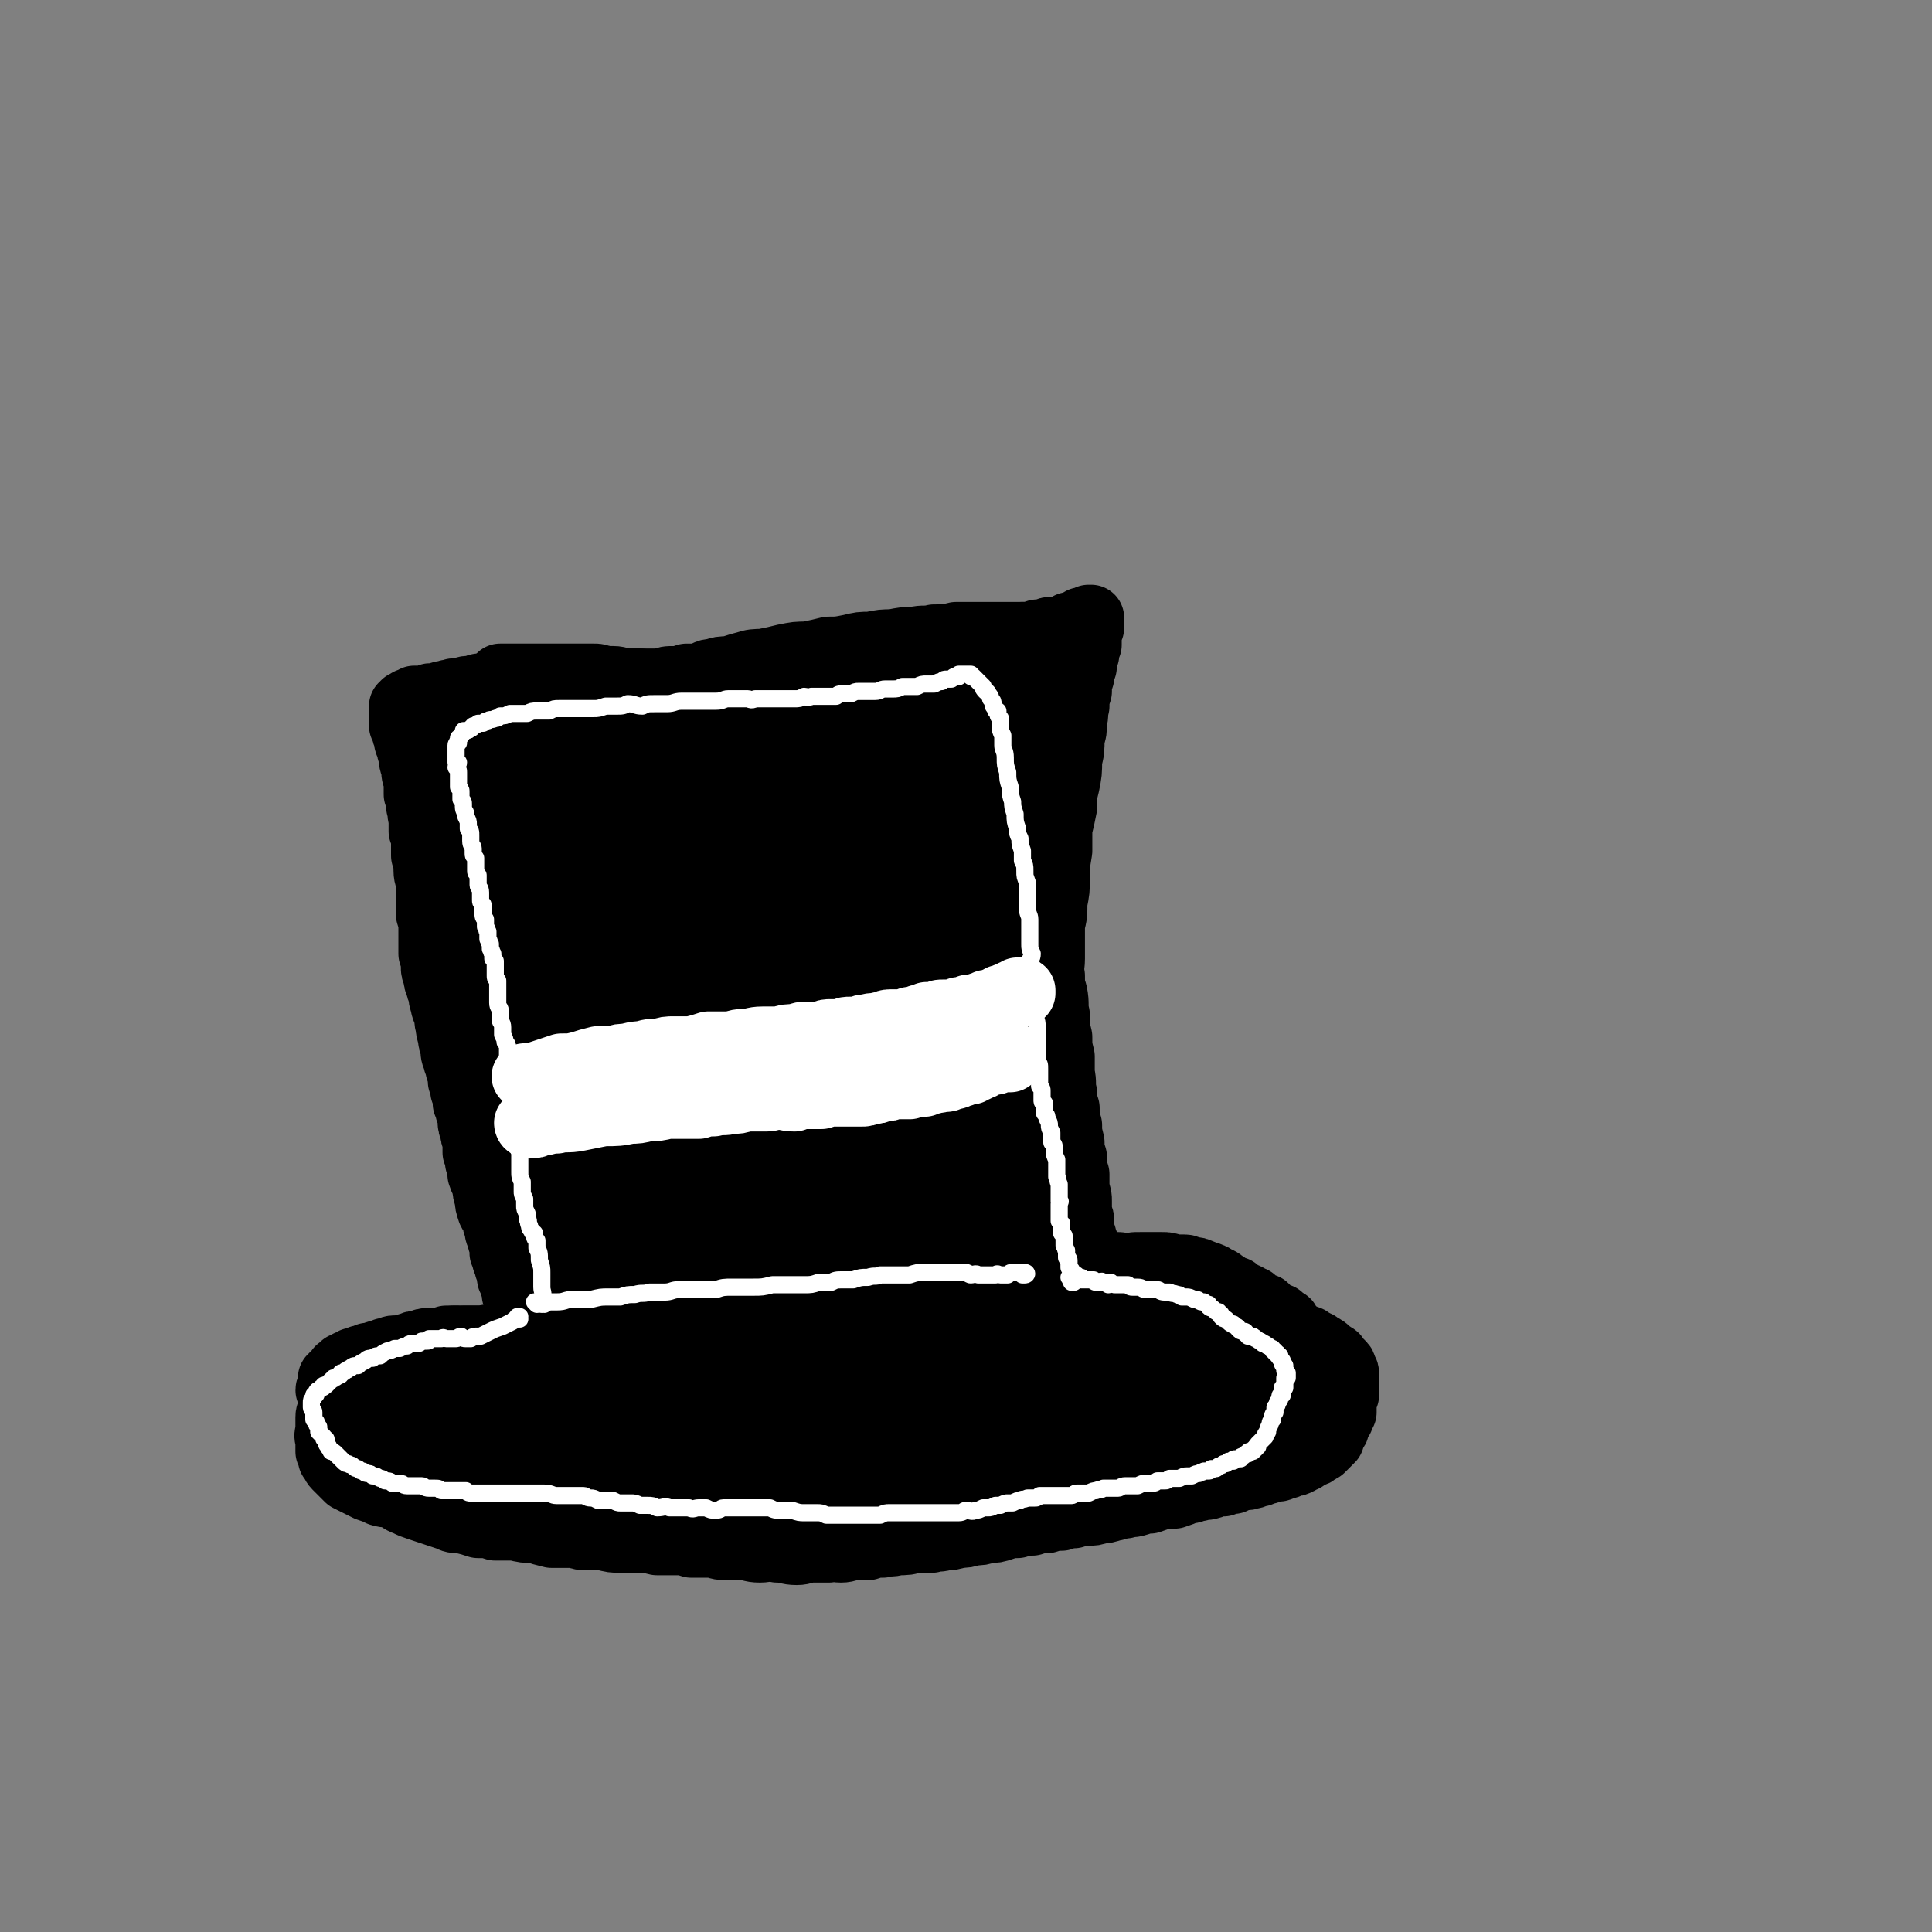 <svg viewBox='0 0 788 788' version='1.1' xmlns='http://www.w3.org/2000/svg' xmlns:xlink='http://www.w3.org/1999/xlink'><rect x="0" y="0" width="788" height="788" fill="#808080" stroke="none"/><g fill='none' stroke='#000000' stroke-width='27' stroke-linecap='round' stroke-linejoin='round'><path d='M174,573c0,0 -1,-1 -1,-1 0,0 0,1 1,1 0,0 0,0 0,0 0,0 -1,-1 -1,-1 0,0 0,1 1,1 0,0 0,0 0,0 0,0 -1,-1 -1,-1 1,0 2,1 3,1 2,1 2,1 4,2 3,0 3,0 5,1 2,0 2,0 4,1 1,0 1,0 3,0 1,0 0,1 2,1 1,0 1,0 2,1 1,0 1,0 2,0 1,0 2,0 3,0 1,0 1,0 3,0 2,0 2,0 4,-1 2,0 2,1 4,0 2,0 2,0 5,0 2,0 2,0 4,0 2,0 2,-1 5,-1 2,0 2,0 4,0 2,-1 2,-1 4,-1 1,-1 1,-1 3,-1 2,-1 2,-1 4,-2 1,0 2,1 3,0 2,0 2,-1 3,-1 2,-1 2,-1 3,-1 2,-1 2,-1 3,-1 1,0 2,0 3,0 1,-1 1,-1 2,-1 1,-1 2,0 3,-1 1,0 1,0 3,0 1,0 1,0 2,0 2,0 2,0 3,0 1,0 1,0 2,0 1,0 1,0 3,0 1,0 1,0 2,0 1,0 1,0 2,0 1,0 1,0 2,0 1,0 1,0 2,0 1,0 1,0 2,-1 1,0 1,0 2,0 1,1 1,0 2,0 1,0 1,1 2,0 1,0 1,0 1,0 1,0 1,0 2,0 1,0 1,0 2,0 1,0 1,0 2,0 1,-1 1,-1 2,-1 1,0 1,0 2,0 1,0 1,0 2,0 2,0 2,0 3,0 1,0 1,0 2,0 1,0 1,0 3,0 1,0 1,0 3,0 1,0 1,0 3,0 2,0 2,1 3,1 2,0 2,0 3,0 2,0 2,0 3,0 2,0 2,0 4,0 1,0 1,0 2,0 1,0 1,0 3,0 1,0 1,0 2,0 1,0 1,0 3,0 1,0 1,0 2,0 2,0 2,0 3,0 2,0 2,0 3,0 1,-1 1,-1 3,-1 2,0 2,0 3,0 2,0 2,0 3,0 2,0 2,-1 3,-1 2,0 2,0 3,0 2,0 2,0 4,-1 2,0 2,0 4,0 2,0 2,0 4,0 1,0 2,0 3,0 2,0 2,0 4,-1 1,0 1,1 3,1 1,0 1,0 3,0 1,0 1,0 2,0 2,0 2,0 3,0 1,0 1,0 2,0 1,0 1,0 2,0 1,-1 1,-1 2,-1 1,0 1,0 1,0 1,0 1,0 2,0 1,-1 1,-1 2,-1 1,0 1,0 2,0 1,0 1,0 2,0 0,-1 0,-1 1,-1 1,0 1,0 2,0 1,0 1,0 2,-1 1,0 1,0 2,0 1,0 1,0 2,0 2,0 2,0 3,0 1,-1 1,0 2,0 1,0 1,0 2,0 1,0 1,-1 2,0 1,0 1,0 3,0 0,0 0,0 1,0 2,0 2,0 3,0 1,0 1,0 2,1 1,0 1,-1 3,-1 1,1 1,1 2,1 1,0 1,0 2,0 2,0 2,0 3,0 1,0 1,0 2,0 1,0 1,0 2,0 1,0 1,0 2,-1 1,0 1,0 2,0 1,0 1,1 2,0 1,0 1,0 2,0 1,0 2,0 3,0 1,0 1,0 2,0 1,0 1,0 2,0 1,0 1,0 2,0 1,0 1,0 2,0 1,0 1,0 2,0 1,0 1,0 2,0 1,0 1,0 2,0 1,0 1,0 2,0 0,0 0,0 1,0 1,0 1,0 1,0 1,0 1,0 2,0 1,0 1,0 1,1 1,0 1,-1 2,-1 1,0 1,0 2,0 1,0 1,0 2,0 0,0 0,0 1,0 1,0 1,0 2,0 1,0 1,1 2,0 0,0 0,0 1,0 1,0 1,0 2,0 1,0 1,0 2,0 1,-1 1,-1 1,-1 1,0 1,0 2,0 1,0 1,0 1,0 1,-1 1,-1 2,-1 1,0 1,0 2,0 0,0 0,-1 1,-1 1,0 1,0 1,0 1,0 1,0 1,0 1,0 1,0 1,0 1,0 1,0 1,0 1,0 1,0 1,-1 0,0 0,0 1,1 0,0 0,0 0,0 0,0 0,0 0,0 1,0 1,0 1,0 0,0 0,0 0,0 0,-1 0,-1 0,-1 0,0 0,0 0,0 0,0 0,0 0,0 0,-1 0,0 -1,0 -1,-1 -1,-1 -1,-1 -2,0 -2,1 -3,1 -2,0 -2,0 -3,0 -2,0 -2,0 -4,0 -2,0 -2,0 -4,0 -2,0 -2,0 -5,1 -2,0 -2,0 -4,0 -3,-1 -3,-1 -6,-1 -2,0 -2,0 -5,1 -2,0 -2,0 -5,0 -3,-1 -3,-1 -6,0 -2,0 -2,0 -5,0 -3,0 -3,0 -5,0 -3,1 -3,1 -5,1 -3,1 -3,1 -6,1 -2,0 -2,0 -5,0 -2,0 -2,0 -4,1 -3,0 -3,0 -5,0 -3,0 -3,0 -6,0 -2,0 -2,0 -5,0 -2,0 -2,0 -5,1 -3,0 -3,-1 -5,-1 -3,1 -3,1 -5,1 -2,0 -2,0 -5,0 -2,1 -2,1 -4,1 -2,0 -2,0 -5,0 -2,1 -2,1 -4,1 -3,0 -3,0 -6,0 -2,0 -2,0 -5,0 -3,0 -3,0 -6,0 -3,0 -3,0 -6,1 -3,0 -3,0 -6,0 -3,0 -3,0 -7,0 -3,1 -3,1 -6,1 -3,0 -3,0 -6,0 -3,1 -3,1 -6,1 -3,0 -3,0 -6,0 -3,0 -3,0 -6,0 -3,0 -3,0 -6,0 -3,0 -3,0 -6,1 -3,0 -3,0 -5,0 -3,0 -3,0 -5,1 -2,0 -2,0 -4,0 -2,0 -2,1 -4,1 -2,0 -2,0 -4,0 -2,1 -2,1 -4,1 -2,0 -2,0 -4,0 -2,0 -2,0 -4,1 -2,0 -2,0 -5,1 -2,0 -2,0 -4,0 -3,0 -3,1 -5,1 -3,0 -3,0 -5,0 -2,1 -2,1 -4,1 -2,1 -2,0 -4,1 -1,0 -1,0 -2,0 -2,0 -2,0 -3,0 -1,1 -1,0 -2,0 -1,1 -1,1 -2,1 -1,1 -1,0 -3,0 -1,0 -1,0 -2,0 -1,0 -1,0 -2,0 -1,0 -1,0 -2,0 -1,0 -1,0 -2,0 -2,0 -2,0 -4,0 -1,0 -1,0 -3,0 -2,0 -2,0 -4,0 -2,0 -2,1 -4,1 -2,0 -2,0 -4,0 -2,0 -2,0 -4,0 -1,0 -1,0 -3,0 -1,0 -1,0 -3,0 -1,0 -1,0 -3,0 -1,0 -1,0 -2,1 -1,0 -1,0 -2,0 -1,0 -1,0 -2,0 -1,0 -1,0 -2,0 0,0 0,0 -1,0 -1,0 -1,0 -2,0 0,0 0,0 -1,0 -1,0 -1,0 -2,0 -1,0 -1,0 -1,0 -1,0 -1,0 -2,0 -1,-1 -1,0 -2,0 -1,0 -1,0 -2,0 -1,-1 -1,-1 -2,-1 0,0 -1,0 -1,0 -1,0 -1,0 -2,0 -1,0 -1,0 -2,0 -1,0 -1,-1 -2,-1 -1,0 -1,1 -2,0 -1,0 0,0 -1,-1 -1,0 -1,0 -1,0 -1,0 -1,0 -2,-1 0,0 0,0 0,0 -1,-1 -1,0 -1,0 0,0 0,-1 0,-1 0,0 -1,0 -1,0 0,0 0,0 0,0 0,0 0,0 0,0 -1,-1 -1,-1 -1,-1 0,0 0,-1 0,-1 0,0 0,1 0,0 0,0 0,0 0,0 0,0 0,0 0,0 -1,-1 -1,-1 -1,-1 0,0 0,0 0,0 0,0 1,0 1,0 0,0 0,-1 0,-1 0,0 0,0 1,0 0,0 0,0 1,0 0,0 0,0 0,0 1,0 1,-1 1,-1 0,0 0,0 1,0 0,0 0,0 1,0 0,0 0,0 0,0 0,0 0,0 1,-1 0,0 0,1 0,0 0,0 0,0 1,0 0,0 0,0 0,0 0,0 0,0 1,-1 0,0 0,0 0,0 0,-1 1,-1 1,-1 0,0 0,0 0,0 0,0 0,0 0,-1 0,0 0,0 1,0 0,0 0,0 0,-1 0,0 0,0 1,-1 0,0 0,0 0,0 0,-1 0,-1 1,-1 0,0 0,0 0,-1 0,0 0,0 0,0 1,0 1,0 1,-1 0,0 0,0 0,0 0,-1 0,-1 0,-1 0,0 1,0 1,0 0,0 0,0 0,0 0,0 0,0 0,-1 0,0 0,0 0,0 0,0 0,0 0,0 0,0 0,0 0,0 0,0 0,0 0,-1 0,0 0,0 1,1 0,0 0,0 0,0 0,0 0,0 0,0 0,-1 0,-1 0,-1 0,0 0,0 -1,0 0,0 0,0 0,1 0,0 0,0 -1,0 0,0 0,0 0,0 0,1 0,1 -1,1 0,1 0,1 -1,2 0,0 0,0 -1,1 0,1 0,1 0,1 0,1 0,1 0,2 0,0 0,0 0,1 -1,0 -1,0 -1,0 0,1 0,1 0,1 0,1 1,1 1,2 0,0 0,0 0,1 0,0 0,0 0,1 1,1 0,1 1,2 0,1 1,1 1,1 0,1 0,1 1,2 0,1 0,1 1,2 1,0 1,0 1,1 1,1 1,1 1,2 1,1 1,1 2,2 1,1 1,0 2,1 1,1 1,1 2,2 1,1 1,1 2,1 1,1 1,1 3,1 1,1 1,1 2,2 1,0 1,0 2,1 2,0 1,0 3,1 1,1 1,0 2,1 2,0 2,0 3,1 1,0 1,0 3,1 1,1 1,0 3,1 1,0 1,1 2,1 1,1 2,1 3,1 1,1 1,1 3,1 1,1 1,0 3,1 1,0 1,1 2,1 1,1 1,1 3,1 1,0 1,1 2,1 1,0 1,0 3,0 1,1 1,1 3,1 1,1 1,1 2,1 1,0 2,0 3,0 1,1 1,1 2,1 2,1 2,1 3,1 1,1 1,1 3,2 1,0 1,0 2,0 1,0 1,0 3,1 1,0 1,1 3,1 1,0 1,0 3,0 1,0 1,0 3,1 2,0 2,0 4,0 1,0 1,0 3,1 2,0 2,0 4,0 1,0 1,0 3,0 2,0 2,1 4,1 2,0 2,0 3,0 2,0 2,0 4,0 1,0 1,0 3,0 2,0 2,1 3,1 2,0 2,0 3,0 2,0 2,0 3,0 2,0 2,-1 4,-1 1,0 1,0 3,0 1,0 1,0 2,0 2,0 2,0 3,0 2,0 2,0 4,0 2,0 2,-1 3,-1 2,0 2,0 4,0 2,0 2,-1 4,-1 2,0 2,0 4,0 2,0 2,0 4,0 3,0 3,0 5,0 2,0 2,0 4,0 2,0 2,1 4,0 2,0 2,0 3,0 2,0 2,0 4,0 2,0 2,0 3,-1 2,0 2,0 3,0 2,0 2,0 4,0 1,0 1,0 3,0 1,-1 1,-1 3,-1 2,0 2,0 4,0 1,0 1,0 3,0 2,-1 2,-1 4,-1 1,0 1,0 3,0 1,0 1,0 3,-1 2,0 2,0 3,0 2,0 2,0 4,0 1,-1 1,-1 3,-1 1,0 1,0 3,0 1,0 1,0 3,0 1,0 1,-1 2,-1 2,0 2,0 3,0 1,0 1,0 3,-1 1,0 1,0 2,0 1,0 1,0 2,-1 1,0 1,0 2,0 0,0 0,0 1,0 1,-1 1,-1 2,-1 1,0 1,0 2,0 1,0 1,0 2,0 1,0 1,0 3,0 1,0 1,-1 2,-1 1,0 1,0 2,0 2,0 2,0 3,-1 1,0 1,0 2,0 1,0 1,-1 3,-1 1,0 1,0 2,-1 1,0 1,0 3,-1 1,0 1,0 2,0 1,0 1,0 3,-1 1,0 1,0 2,-1 1,0 1,0 2,0 1,0 1,0 2,0 1,0 1,0 2,0 1,-1 1,-1 2,-1 1,0 1,0 2,0 1,0 1,0 3,0 1,0 1,-1 2,-1 1,0 1,1 2,0 1,0 1,0 3,0 1,0 1,0 2,-1 1,0 2,0 3,0 1,0 1,-1 3,-1 1,0 1,0 2,0 2,-1 1,-1 3,-1 1,-1 1,0 3,-1 1,-1 1,-1 2,-1 1,-1 1,-1 2,-2 1,0 1,0 2,-1 1,-1 1,-1 2,-2 1,-1 1,-1 2,-2 0,-1 0,-1 1,-1 1,-1 1,-1 2,-2 0,-1 0,-1 1,-2 1,-1 1,-1 1,-2 1,-1 1,-1 1,-2 1,-1 1,-1 1,-2 1,0 1,0 1,-1 1,-1 1,-1 1,-1 1,-1 1,-1 2,-2 0,-1 0,-1 1,-1 0,-1 0,-1 1,-1 1,-1 1,-1 1,-2 1,0 1,0 2,-1 0,0 0,-1 1,-1 0,-1 0,-1 1,-1 1,-1 1,-1 1,-1 1,-1 1,-1 1,-1 0,-1 0,-1 0,-1 1,0 1,0 1,0 1,-1 0,-1 1,-1 0,-1 0,-1 0,-1 1,0 1,0 1,-1 1,0 1,0 1,-1 0,0 0,0 1,0 0,0 0,0 0,0 0,-1 0,-1 1,-1 0,0 0,0 0,0 0,0 0,0 0,0 1,-1 1,-1 1,-1 0,0 0,0 0,0 0,0 0,0 0,0 0,0 0,0 0,-1 0,0 0,0 0,0 0,0 0,0 -1,0 0,0 0,-1 0,-1 -1,0 -1,0 -1,0 -1,0 -1,0 -1,0 -1,0 -1,-1 -2,-1 0,0 0,0 -1,0 -1,0 -1,0 -2,0 0,0 0,-1 -1,-1 -1,0 -1,0 -1,0 -1,0 -1,0 -2,0 0,0 0,0 -1,0 -1,0 -1,0 -1,0 -1,0 -1,0 -1,0 -1,0 -1,0 -2,0 -1,0 -1,0 -1,0 -1,0 -1,0 -2,0 -1,0 -1,0 -2,0 -1,0 -1,0 -2,0 -1,1 -1,1 -2,1 -1,0 -1,0 -2,0 -1,0 -1,0 -2,0 -2,0 -2,0 -3,0 -2,0 -2,0 -4,0 -2,0 -2,0 -4,0 -2,0 -2,0 -5,-1 -2,0 -2,0 -5,0 -2,0 -2,-1 -5,-1 -3,-1 -3,0 -5,-1 -2,0 -2,0 -4,-1 -2,0 -2,0 -4,-1 -2,0 -2,0 -3,0 -2,0 -2,0 -4,0 -2,-1 -2,0 -4,0 -3,-1 -3,-1 -5,-1 -3,-1 -3,0 -5,0 -3,0 -3,-1 -6,-1 -2,0 -2,0 -4,0 -3,0 -3,0 -6,0 -2,-1 -2,-1 -4,-1 -2,0 -2,0 -5,0 -2,0 -2,0 -4,0 -2,0 -2,0 -4,0 -2,0 -2,0 -5,0 -3,1 -3,1 -5,1 -3,1 -3,1 -6,1 -4,0 -4,0 -7,0 -3,0 -3,0 -7,1 -3,0 -3,0 -7,0 -3,0 -3,0 -7,0 -2,0 -2,0 -5,1 -2,0 -2,0 -5,0 -3,0 -3,0 -5,1 -3,0 -3,0 -6,1 -2,0 -2,0 -5,0 -3,0 -3,0 -6,1 -3,0 -3,0 -7,0 -3,0 -3,0 -6,0 -3,1 -3,1 -7,1 -3,1 -3,1 -6,1 -3,0 -3,0 -6,0 -3,1 -3,1 -6,1 -2,0 -2,0 -5,1 -2,0 -2,0 -5,0 -2,0 -2,0 -5,0 -2,1 -2,1 -4,1 -2,0 -2,0 -4,0 -3,1 -3,1 -5,1 -2,0 -2,0 -4,0 -2,1 -2,1 -4,1 -1,0 -2,0 -3,1 -3,0 -3,-1 -5,-1 -3,1 -3,1 -5,1 -2,0 -2,0 -5,0 -2,1 -2,1 -5,1 -2,0 -2,0 -5,0 -2,0 -2,0 -5,0 -2,0 -2,1 -4,1 -2,0 -2,-1 -4,0 -1,0 -1,0 -3,1 -2,0 -2,-1 -3,0 -2,0 -2,0 -3,0 -2,0 -2,0 -3,0 -1,1 -1,1 -2,1 -1,1 -2,1 -3,1 -1,0 -1,0 -3,0 -1,0 -1,0 -2,1 -1,0 -1,0 -2,0 -2,0 -2,0 -3,1 -2,0 -2,0 -3,0 -2,0 -2,0 -3,0 -2,1 -2,1 -3,1 -2,0 -2,0 -3,0 -1,0 -1,0 -2,1 -1,0 -1,0 -2,1 -1,0 -1,0 -2,1 -1,0 -1,0 -2,0 -1,1 -1,1 -2,1 -1,1 -1,1 -1,2 -1,1 -1,1 -2,2 0,0 0,0 -1,0 0,1 0,1 -1,2 0,1 0,1 1,1 0,1 1,1 1,2 2,1 2,1 4,2 2,1 2,1 5,1 4,1 4,1 7,2 4,1 4,1 8,2 4,1 4,1 8,2 5,1 5,0 9,1 6,1 6,2 11,3 6,0 6,0 12,1 5,0 5,0 11,1 5,0 5,0 10,0 5,0 5,0 10,0 5,1 5,1 10,1 5,0 5,0 10,0 4,0 4,0 9,0 4,0 4,0 8,0 4,0 4,0 8,0 4,0 4,0 8,0 5,1 5,1 9,1 4,0 4,0 9,0 4,0 4,0 8,0 5,0 5,0 9,0 4,-1 4,0 8,0 3,0 3,0 7,0 4,0 4,0 8,0 4,0 4,0 8,0 4,0 4,-1 8,-1 4,0 4,0 8,0 4,0 4,0 7,0 3,-1 3,-1 6,-1 3,-1 3,0 6,-1 3,0 3,0 6,0 3,0 3,0 6,0 3,-1 3,-1 7,-1 4,0 4,0 7,-1 4,0 4,0 8,-1 3,0 3,0 6,-1 3,-1 3,-1 5,-1 2,-1 2,-1 4,-1 2,-1 2,-1 3,-1 2,0 2,0 3,-1 1,0 1,0 2,0 1,0 1,0 2,0 1,0 1,0 2,0 1,0 1,-1 1,-1 1,0 1,0 2,0 1,-1 0,-1 1,-1 0,0 0,0 0,-1 0,0 0,0 0,-1 0,0 0,-1 0,-1 0,0 -1,0 -1,-1 -1,0 -1,0 -2,-1 -2,0 -2,-1 -3,-1 -2,0 -2,0 -4,0 -3,-1 -3,-1 -5,-2 -4,0 -4,1 -8,0 -6,0 -6,0 -11,0 -6,0 -6,0 -13,0 -7,0 -7,0 -13,0 -8,0 -8,0 -16,0 -7,0 -7,0 -15,1 -6,0 -6,-1 -12,-1 -6,1 -6,1 -11,1 -6,0 -6,0 -11,1 -7,0 -7,0 -13,1 -5,0 -5,0 -11,1 -5,1 -5,1 -11,1 -4,1 -4,1 -9,2 -5,0 -5,0 -10,1 -5,1 -5,1 -10,1 -4,1 -4,1 -7,1 -4,1 -4,1 -7,1 -2,0 -2,0 -4,1 -2,0 -2,0 -4,-1 -1,0 -1,0 -2,0 -1,0 -1,0 -2,0 0,0 0,0 0,-1 0,0 0,0 0,0 0,0 1,0 1,0 1,-1 1,-1 1,-1 1,-1 1,-1 2,-1 0,0 0,0 1,0 1,0 1,0 2,0 '/><path d='M235,577c0,0 -1,-1 -1,-1 0,0 0,0 1,0 0,0 0,0 0,0 0,1 -1,0 -1,0 0,0 0,0 1,0 0,0 0,0 0,0 0,1 -1,0 -1,0 0,-1 1,-1 2,-2 2,-2 2,-2 3,-5 1,-2 1,-2 3,-5 0,-1 0,-1 1,-2 0,-2 0,-2 1,-4 1,-2 1,-2 1,-4 1,-2 1,-2 1,-4 1,-1 1,-1 1,-3 0,-1 0,-1 0,-3 0,-1 1,-1 1,-3 0,-2 0,-2 0,-4 0,-1 0,-1 0,-3 0,-2 0,-2 0,-4 0,-1 0,-1 0,-3 0,-2 0,-2 0,-4 0,-1 0,-1 0,-3 0,-2 0,-2 0,-3 0,-1 0,-1 0,-3 0,-1 0,-1 0,-3 0,-1 0,-1 0,-2 0,-2 0,-2 0,-3 0,-1 0,-1 0,-3 0,-1 0,-1 0,-3 0,-1 0,-1 0,-2 0,-2 0,-2 0,-3 0,-2 0,-2 0,-4 0,-2 0,-2 0,-4 0,-1 0,-1 0,-3 -1,-2 -1,-2 -1,-4 0,-2 0,-2 0,-4 0,-2 -1,-2 -1,-4 0,-2 0,-2 0,-4 0,-2 0,-2 0,-4 -1,-1 -1,-1 -1,-3 0,-2 0,-2 0,-4 0,-1 0,-1 -1,-3 0,-1 0,-1 0,-3 0,-2 0,-2 0,-3 0,-2 0,-2 0,-3 0,-2 0,-2 0,-3 0,-2 0,-2 -1,-3 0,-2 0,-2 0,-3 0,-1 0,-1 0,-3 0,0 0,0 0,-1 0,-2 0,-2 -1,-3 0,-1 0,-1 0,-2 0,-1 0,-1 0,-3 0,-1 -1,-1 -1,-2 0,-2 0,-2 0,-4 0,-2 -1,-2 -1,-3 0,-2 0,-2 -1,-4 0,-1 0,-1 -1,-3 0,-2 0,-2 -1,-4 -1,-1 -1,-1 -1,-3 -1,-1 -1,-1 -2,-2 -1,-2 -1,-2 -1,-3 -1,-1 -1,-1 -2,-2 -1,-1 -1,-1 -1,-3 -1,-1 -1,-1 -2,-2 0,-2 0,-2 -1,-3 0,-1 0,-1 -1,-2 0,-1 -1,-1 -1,-2 -1,-2 -1,-2 -1,-4 -1,-1 -1,-1 -2,-3 0,-2 0,-2 -1,-4 0,-1 0,-1 -1,-3 -1,-2 -1,-2 -1,-4 -1,-2 -1,-2 -2,-4 0,-2 0,-2 0,-4 -1,-1 -1,-1 -1,-2 -1,-2 0,-2 -1,-3 0,-1 0,-1 0,-2 -1,-2 0,-2 -1,-3 0,-1 0,-1 0,-2 0,-1 0,-1 0,-2 0,-1 0,-1 0,-2 0,-1 0,-1 0,-2 0,-2 -1,-2 -1,-3 0,-1 0,-1 0,-2 0,-1 0,-1 0,-2 0,-1 -1,-1 -1,-2 0,-2 0,-2 0,-3 -1,-1 -1,-1 -1,-2 0,-2 0,-2 -1,-4 0,-1 0,-1 0,-2 -1,-2 -1,-2 -1,-3 -1,-2 0,-2 -1,-3 0,-1 0,-1 -1,-2 0,-2 0,-2 0,-3 0,-1 0,-1 0,-3 0,-1 -1,-1 -1,-2 0,-1 0,-1 0,-2 0,-1 0,-1 -1,-2 0,-1 0,-1 0,-2 0,-1 0,-1 0,-1 0,-1 0,-1 0,-2 0,-1 0,-1 0,-2 0,0 0,0 0,-1 0,-1 0,-1 0,-1 0,-1 0,-1 0,-2 0,-1 0,-1 0,-1 0,-1 0,-1 0,-1 0,-1 0,-1 0,-1 0,-1 0,-1 0,-1 0,0 0,0 0,-1 0,0 0,0 0,-1 0,0 0,0 -1,-1 0,0 1,0 1,0 0,-1 0,-1 0,-1 -1,0 -1,0 -1,-1 0,0 0,0 0,0 0,0 0,0 0,-1 0,0 0,1 0,0 0,0 0,0 0,0 0,0 0,0 0,0 0,0 0,0 0,0 0,-1 0,-1 0,-1 0,0 0,0 0,0 0,0 0,0 0,0 0,0 0,0 1,0 0,0 0,0 0,0 0,0 0,0 0,0 1,0 1,0 1,0 1,0 1,0 2,0 0,0 0,0 1,0 1,0 1,0 2,0 1,0 1,0 3,0 1,0 1,0 2,0 2,0 2,0 4,0 1,0 1,0 3,0 2,0 2,0 3,0 2,0 2,0 4,0 1,0 1,0 3,0 1,0 1,0 2,0 2,0 2,0 4,0 2,0 2,0 3,0 2,0 2,0 4,1 2,0 2,0 4,0 3,0 3,1 5,1 3,0 3,0 6,0 3,1 3,1 6,1 2,0 2,0 5,0 2,0 2,0 5,0 2,0 2,0 5,0 2,0 2,0 4,0 2,0 2,0 4,0 2,0 2,-1 3,-1 2,0 2,0 4,0 2,0 2,0 4,0 1,0 1,0 3,0 2,0 2,0 4,0 2,0 2,0 4,0 2,0 2,0 4,-1 2,0 2,0 5,0 2,0 2,0 4,0 3,-1 3,-1 5,-2 2,0 2,0 4,-1 2,0 2,-1 4,-1 2,-1 2,0 3,0 2,-1 2,-1 3,-2 2,0 2,0 4,0 1,0 1,0 3,0 1,0 1,0 3,-1 1,0 1,0 3,0 1,0 1,0 3,0 2,0 2,0 4,-1 2,0 2,1 3,1 2,-1 2,-1 4,-1 2,0 2,0 3,-1 2,0 2,0 3,-1 2,0 2,0 3,-1 2,0 2,0 3,0 1,0 1,0 2,0 1,-1 1,-1 2,-1 1,0 1,0 1,0 1,-1 1,-1 2,-1 1,0 1,0 1,0 1,0 1,0 2,0 0,0 0,0 1,-1 1,0 1,0 2,0 0,0 0,0 1,-1 1,0 1,1 2,1 1,-1 1,-1 2,-1 1,0 1,0 2,0 1,-1 1,0 2,0 1,0 1,-1 2,-1 2,0 2,0 3,0 1,-1 1,-1 2,-1 2,0 2,0 3,0 1,0 1,0 2,-1 2,0 2,0 3,0 1,0 1,0 3,-1 1,0 1,0 2,0 2,0 2,-1 3,-1 1,0 1,0 2,0 2,0 2,0 3,0 1,0 1,-1 2,-1 0,0 0,0 1,-1 1,0 1,0 2,0 0,0 0,0 1,0 0,0 0,0 0,0 1,-1 1,-1 1,-1 0,0 0,0 0,0 1,-1 1,-1 1,-1 0,0 0,0 0,0 0,0 0,0 0,0 0,0 0,0 0,0 1,0 1,0 1,0 0,0 0,0 0,0 0,0 0,0 1,0 0,0 0,0 0,0 0,0 0,0 0,0 0,0 0,0 0,0 0,0 1,0 1,0 0,0 0,0 0,-1 0,0 0,0 0,0 0,0 0,0 0,0 0,0 0,0 1,0 0,0 0,0 0,0 0,0 0,0 0,1 0,0 0,0 0,0 0,1 0,1 0,1 0,1 0,1 0,2 -1,1 -1,1 -1,2 0,1 0,1 0,2 0,2 0,2 0,3 -1,2 -1,2 -1,4 -1,2 -1,2 -1,5 -1,2 -1,2 -1,4 -1,3 -1,3 -1,6 -1,3 -1,3 -1,6 -1,3 0,3 -1,6 0,4 0,4 -1,7 0,5 0,5 -1,9 0,5 0,5 -1,10 -1,4 -1,4 -1,9 -1,5 -1,5 -2,9 0,5 0,5 0,9 -1,6 -1,6 -1,11 0,5 0,5 -1,10 0,5 0,5 -1,9 0,4 0,4 0,8 0,3 0,3 0,6 0,4 -1,4 0,7 0,4 0,4 1,7 1,5 0,5 1,9 0,5 0,5 1,9 0,4 0,4 1,8 0,3 0,3 0,7 1,4 0,4 1,8 0,3 0,3 1,6 0,4 0,4 1,7 0,3 0,3 1,7 0,3 0,3 1,6 0,4 0,4 1,7 0,3 0,3 0,6 1,3 1,3 1,5 0,3 0,3 0,5 1,2 1,2 1,4 0,2 0,2 0,4 1,1 1,1 1,3 1,1 1,1 1,3 0,1 0,1 1,3 0,1 0,1 0,3 1,1 1,1 1,3 1,1 1,1 1,3 0,1 0,1 1,3 0,2 0,2 0,3 1,2 1,2 1,3 1,2 0,2 1,3 0,2 0,2 1,4 0,1 1,1 1,2 0,2 0,2 1,3 0,2 0,2 1,3 0,1 0,1 1,3 0,1 0,0 0,1 1,1 1,1 1,2 0,1 0,1 0,2 0,0 0,0 1,0 0,0 0,0 0,1 0,0 0,0 0,0 0,1 0,0 0,0 0,0 0,1 0,1 0,0 0,0 1,0 0,0 0,0 0,0 0,0 0,0 0,0 0,0 0,0 0,0 '/><path d='M436,261c0,0 -1,-1 -1,-1 0,0 0,0 1,0 0,0 0,0 0,0 0,1 -1,0 -1,0 0,0 0,0 1,0 0,0 0,0 0,0 -2,0 -2,0 -3,0 -2,0 -2,0 -5,0 -3,0 -3,0 -7,-1 -4,0 -4,0 -8,0 -4,0 -4,0 -9,0 -3,0 -3,0 -7,0 -4,0 -4,0 -7,0 -4,1 -4,1 -9,1 -4,1 -4,0 -8,1 -4,0 -4,0 -9,1 -4,0 -4,0 -9,1 -4,0 -4,0 -8,1 -5,1 -5,1 -9,1 -4,1 -4,1 -9,2 -4,0 -4,0 -9,1 -4,1 -4,1 -9,2 -3,0 -4,0 -7,1 -4,1 -3,1 -7,2 -3,0 -3,0 -6,1 -3,0 -3,1 -5,2 -3,0 -3,0 -6,0 -3,1 -3,1 -5,1 -3,0 -3,0 -5,1 -3,0 -3,0 -6,0 -2,0 -2,0 -5,0 -2,0 -2,0 -4,0 -2,0 -2,0 -4,0 -3,0 -3,0 -5,0 -2,0 -2,0 -4,0 -2,0 -2,0 -4,0 -3,0 -3,0 -5,0 -2,0 -2,0 -5,0 -2,1 -2,0 -4,0 -2,0 -2,1 -4,1 -2,0 -2,0 -5,0 -2,0 -2,0 -3,0 -2,0 -2,0 -4,0 -1,0 -1,0 -3,0 -2,0 -2,1 -3,1 -2,0 -2,0 -3,0 -2,0 -2,0 -3,0 -1,0 -1,0 -3,1 -1,0 -1,0 -2,0 -2,0 -2,1 -3,1 -2,0 -2,0 -3,0 -2,1 -2,0 -3,1 -2,0 -2,0 -3,1 -2,0 -2,0 -3,0 -1,0 -1,0 -2,1 -2,0 -2,0 -3,0 -1,0 -1,0 -2,0 0,1 0,1 -1,1 -1,0 -1,0 -1,0 -1,0 -1,1 -1,1 0,0 0,0 0,0 -1,0 -1,0 -1,0 0,0 0,0 0,1 0,0 0,0 -1,0 0,0 0,0 0,1 0,0 0,0 0,0 0,0 0,0 0,0 0,1 0,1 0,1 0,1 0,1 0,2 0,1 0,1 0,2 0,1 0,1 0,2 1,1 1,1 1,2 0,1 0,1 1,3 0,2 0,2 1,3 0,2 0,2 1,4 0,3 0,3 1,5 0,3 0,3 1,5 0,3 0,3 0,6 1,2 1,2 1,5 1,2 0,2 1,5 0,2 0,2 0,5 1,2 1,2 1,5 0,2 0,2 0,5 1,3 1,3 1,6 0,3 1,3 1,6 0,3 0,3 0,6 0,3 0,3 0,6 1,3 1,3 1,6 0,3 0,3 0,6 0,2 0,2 0,4 1,3 1,3 1,5 0,2 0,2 1,4 0,2 0,2 1,4 0,1 0,1 1,3 0,2 0,2 1,5 0,1 0,1 1,3 1,3 0,3 1,5 0,2 0,2 1,5 0,2 0,2 1,4 0,3 0,3 1,5 0,2 1,2 1,4 1,3 1,3 1,5 1,2 1,2 1,4 1,2 1,2 1,5 1,1 1,1 1,3 1,2 1,2 1,4 0,2 0,2 1,4 0,2 0,2 1,4 0,3 0,3 0,5 1,2 1,2 1,4 1,3 1,3 1,5 1,3 1,2 2,5 0,2 0,2 1,5 0,2 0,2 1,5 1,2 1,1 2,3 0,2 0,2 1,4 0,2 0,2 1,3 0,2 0,2 1,4 0,1 0,1 0,3 1,1 1,1 1,3 1,1 1,1 1,3 1,2 1,2 1,4 0,1 1,1 1,2 0,1 0,1 1,3 0,1 0,1 0,2 1,2 1,2 1,3 1,1 1,1 1,3 1,1 1,1 1,2 1,1 1,1 1,2 0,1 0,1 1,2 0,1 1,1 1,2 0,1 0,1 1,2 0,1 0,1 0,1 0,1 0,1 1,2 0,0 0,0 0,1 0,0 0,0 1,0 0,1 0,1 0,1 0,0 1,0 1,1 0,0 0,1 0,1 0,0 1,0 1,0 0,0 0,0 0,0 0,1 0,0 0,1 1,0 1,0 1,1 0,0 0,0 0,0 1,0 0,0 1,0 0,1 0,1 0,1 0,0 0,0 0,0 0,0 0,0 1,0 0,0 0,0 0,0 0,0 0,1 0,1 0,0 0,0 0,0 0,0 0,0 0,0 0,0 1,0 1,0 0,-1 0,-1 0,-1 0,-1 0,-1 0,-2 0,-2 0,-2 0,-3 -1,-2 -1,-2 -1,-4 0,-3 0,-3 0,-6 -1,-4 -1,-4 -2,-7 -1,-4 0,-4 -2,-8 0,-4 0,-4 -2,-7 -1,-4 -1,-4 -2,-7 -1,-3 -1,-3 -2,-5 -1,-3 -1,-3 -2,-6 -1,-2 -1,-2 -2,-4 -1,-3 -1,-3 -2,-6 -2,-3 -2,-3 -3,-6 -1,-3 -1,-3 -2,-7 0,-3 0,-3 -1,-6 0,-4 0,-4 -1,-7 -1,-4 -1,-4 -1,-7 -1,-4 -1,-4 -1,-7 -1,-3 -1,-3 -1,-6 -1,-3 -1,-3 -2,-6 0,-3 0,-3 -1,-6 -1,-3 -1,-3 -2,-6 0,-3 -1,-3 -1,-6 -1,-2 -1,-3 -1,-5 -1,-3 -1,-3 -1,-6 -1,-2 -1,-2 -1,-5 -1,-2 -1,-2 -1,-5 -1,-2 -1,-2 -1,-4 0,-2 0,-2 -1,-5 0,-2 0,-2 0,-4 -1,-2 0,-2 0,-4 -1,-2 0,-2 -1,-4 0,-2 0,-2 0,-4 0,-2 0,-2 0,-4 -1,-2 -1,-2 -1,-4 0,-2 0,-2 0,-3 0,-2 -1,-2 -1,-4 0,-2 0,-2 0,-4 0,-2 0,-1 0,-3 -1,-2 -1,-2 -1,-4 0,-1 0,-1 -1,-3 0,-1 0,-1 0,-3 -1,-2 0,-2 -1,-3 0,-2 0,-2 0,-3 -1,-2 0,-2 -1,-4 0,-2 0,-2 0,-5 0,-2 0,-2 0,-4 0,-2 0,-2 0,-4 -1,-3 -1,-3 -1,-5 0,-2 0,-2 0,-5 -1,-1 -1,-1 -1,-2 0,-2 0,-2 0,-4 0,-1 0,-1 0,-2 0,0 0,0 0,-1 0,-1 0,-1 0,-1 0,0 0,0 0,-1 0,0 0,0 0,-1 1,0 1,0 1,-1 1,0 1,1 1,0 1,0 1,0 2,0 0,0 0,0 1,0 1,-1 1,0 2,0 1,-1 1,-1 2,-1 1,-1 1,-1 3,-1 1,0 1,0 3,0 2,0 2,0 4,-1 2,0 2,0 4,0 3,0 3,0 5,-1 3,0 3,0 6,0 2,0 2,0 5,0 3,-1 3,-1 6,-1 3,0 3,0 5,0 4,0 4,0 7,0 3,0 3,0 6,0 3,0 3,0 6,0 3,0 3,0 7,0 3,0 3,0 7,0 3,0 3,0 7,0 4,0 4,0 8,0 3,0 3,-1 7,-1 3,0 3,0 7,0 3,0 3,0 7,0 3,0 3,0 6,0 3,0 3,0 5,0 3,0 3,0 6,0 2,0 2,0 5,0 3,0 3,0 5,0 3,0 3,0 5,0 3,0 3,-1 5,-1 2,0 2,0 4,-1 2,0 2,0 3,0 2,0 2,0 3,-1 1,0 1,0 2,-1 0,0 0,0 1,0 0,0 0,0 1,-1 0,0 0,0 0,0 1,0 1,0 1,0 0,-1 0,-1 0,-1 -1,0 -1,-1 -1,-1 -1,0 -1,0 -2,0 -1,0 -1,0 -3,-1 -1,0 -1,0 -3,0 -3,0 -3,0 -5,0 -4,0 -4,0 -7,0 -4,0 -4,0 -8,0 -5,1 -5,1 -9,1 -5,0 -5,0 -10,1 -5,0 -5,0 -11,1 -6,0 -6,0 -11,1 -6,0 -6,0 -11,1 -5,0 -5,0 -10,0 -5,1 -5,1 -10,2 -4,0 -4,0 -8,0 -4,0 -4,1 -8,1 -4,0 -4,0 -8,0 -4,1 -4,1 -8,1 -3,0 -3,0 -6,0 -4,1 -3,1 -7,1 -2,1 -2,0 -5,1 -2,0 -2,0 -4,0 -2,0 -2,0 -4,0 -1,0 -1,1 -3,1 -1,0 -1,0 -2,0 -1,1 -1,1 -2,1 -1,0 -1,-1 -2,0 -1,0 -1,0 -2,1 0,0 0,0 -1,0 -1,0 -1,0 -1,0 -1,0 -1,0 -2,0 0,-1 0,-1 0,-1 -1,-1 -1,0 -1,0 0,0 0,-1 -1,-1 0,0 0,0 -1,0 0,0 0,0 0,-1 0,0 0,0 0,0 0,0 0,0 -1,0 0,0 0,0 0,-1 0,0 0,1 0,1 0,-1 0,-1 0,-1 0,0 0,0 0,0 0,0 0,0 0,0 0,-1 0,-1 1,-1 0,0 0,0 0,0 1,-1 1,-1 2,-1 1,0 1,0 2,0 1,0 1,0 2,0 2,0 2,0 4,0 1,0 1,0 3,-1 2,0 2,0 5,0 2,0 2,-1 4,-1 2,-1 2,-1 5,-1 2,0 2,0 5,0 2,0 2,0 5,-1 3,0 3,0 5,0 3,0 3,0 5,-1 3,0 3,0 5,0 3,0 3,0 5,0 2,-1 2,0 5,0 2,-1 2,-1 4,-1 2,-1 2,-1 5,-1 2,0 2,0 4,0 2,0 2,0 5,0 2,0 2,0 5,-1 3,0 3,0 5,0 3,0 3,0 6,0 2,0 2,0 5,-1 3,0 3,0 5,0 3,0 3,-1 6,-1 1,0 2,0 3,0 2,0 2,0 4,0 2,0 2,0 3,0 2,0 2,0 4,0 1,0 1,0 3,0 2,0 2,0 3,0 2,0 2,0 4,0 2,0 2,-1 4,-1 3,0 3,0 5,0 3,0 3,0 5,0 3,0 3,-1 5,-1 2,0 2,1 4,0 2,0 2,0 5,0 1,0 1,0 3,0 2,-1 2,0 3,0 2,-1 2,-1 3,-1 2,-1 2,0 3,0 2,0 2,-1 3,-1 2,0 2,0 3,0 2,0 2,0 4,0 1,0 1,0 3,0 3,0 3,-1 5,-1 2,0 2,1 4,0 2,0 2,0 4,-1 2,0 2,0 4,0 2,0 2,-1 4,-1 2,0 2,0 4,0 1,0 1,-1 2,-1 1,0 2,0 3,0 1,-1 1,-1 2,-1 0,0 0,0 1,-1 1,0 1,1 2,1 0,-1 0,-1 1,-1 1,0 1,0 2,0 0,-1 0,-1 0,-1 1,0 1,0 1,0 1,-1 1,-1 1,-1 1,0 1,0 1,0 0,0 0,0 1,0 0,0 0,-1 0,-1 1,0 1,0 1,0 1,0 1,0 1,0 0,1 0,1 1,1 0,0 0,0 0,0 1,0 1,0 1,0 0,0 0,0 0,0 0,0 0,0 0,0 1,1 0,1 0,1 1,0 1,0 1,0 0,0 0,0 0,0 0,0 0,0 0,0 0,1 0,1 0,1 0,1 1,1 1,2 0,1 0,1 0,2 0,2 0,2 0,3 0,2 0,2 0,5 0,2 -1,2 -1,5 0,4 0,4 0,7 -1,5 -1,5 -1,10 0,6 0,6 -1,11 0,7 0,7 0,13 -1,6 -1,6 -1,13 -1,7 -1,7 -1,14 0,7 0,7 0,13 0,7 0,7 -1,13 0,6 0,6 0,11 0,6 0,6 0,12 0,6 0,6 0,12 1,5 1,5 1,10 0,5 0,5 1,10 0,5 0,5 1,10 0,5 0,5 0,10 1,5 1,5 1,10 1,5 1,5 1,11 1,4 1,4 2,9 0,4 0,4 1,7 1,4 1,4 1,7 1,3 0,3 1,6 0,1 0,1 1,3 0,2 0,2 0,3 0,2 0,2 0,3 0,0 0,0 0,0 0,-1 0,-1 0,-2 0,-2 0,-2 0,-3 0,-4 0,-4 0,-8 -1,-6 -1,-6 -1,-12 0,-6 0,-6 0,-12 -1,-6 -1,-6 -2,-12 0,-7 -1,-7 -1,-14 -1,-8 -1,-8 -1,-15 -1,-8 -1,-8 -1,-16 -1,-7 -1,-7 -1,-14 0,-7 0,-7 0,-14 0,-8 0,-8 -1,-16 0,-6 0,-6 0,-13 0,-6 0,-6 0,-12 0,-5 0,-5 -1,-10 0,-5 0,-5 -1,-10 0,-4 0,-4 0,-7 0,-3 0,-3 0,-7 0,-3 0,-3 -1,-6 0,-2 0,-2 0,-4 0,-3 0,-3 0,-5 0,-1 0,-1 0,-2 0,-1 0,-1 0,-2 0,-1 0,-1 1,-2 0,0 0,0 0,-1 0,0 1,0 1,0 1,1 0,1 1,2 0,1 0,1 0,3 1,2 1,2 2,5 0,4 0,4 1,7 1,5 1,5 1,9 1,6 1,6 2,11 1,6 0,6 1,13 0,7 1,7 1,14 1,8 0,8 1,15 0,8 1,8 2,15 0,8 0,8 1,16 0,7 1,7 2,13 1,6 1,6 2,11 0,4 0,4 1,7 1,3 1,3 1,6 1,1 1,1 1,3 0,1 0,1 0,2 0,0 0,-1 0,-1 1,0 0,0 0,0 1,-1 1,-1 1,-2 0,-2 0,-2 0,-4 0,-5 -1,-5 -1,-9 0,-6 1,-6 0,-12 0,-7 0,-7 0,-14 0,-8 0,-8 0,-16 0,-8 0,-8 -1,-16 0,-8 0,-8 0,-15 -1,-6 -1,-6 -1,-13 -1,-6 -1,-6 -1,-11 -1,-6 -1,-6 -2,-11 0,-5 0,-5 -1,-9 0,-3 0,-3 0,-6 -1,-3 -1,-3 -1,-6 -1,-1 0,-1 -1,-3 0,-1 0,-1 -1,-3 0,0 0,0 0,-1 0,0 0,0 0,0 0,0 0,0 0,0 0,0 0,0 0,0 1,0 1,-1 1,0 0,0 0,0 0,1 1,1 1,1 1,2 1,2 1,2 1,4 0,3 0,3 1,6 0,4 0,4 1,8 0,5 0,5 1,9 0,6 0,6 1,12 0,7 0,7 0,14 1,8 1,8 1,16 1,8 1,8 1,16 0,9 0,9 0,18 1,9 1,9 1,17 0,7 0,7 1,14 0,7 0,7 0,15 1,6 1,6 1,13 1,6 1,6 1,12 0,4 0,4 0,9 0,3 0,3 0,6 0,3 0,3 0,5 0,1 0,1 0,2 0,1 0,1 0,2 0,0 0,0 0,0 -1,1 -1,1 -2,0 0,0 0,0 -1,-1 -1,-2 -1,-2 -1,-4 -1,-3 -1,-3 -2,-7 -1,-4 -1,-4 -2,-9 -1,-6 -1,-6 -2,-12 -2,-8 -2,-8 -3,-16 -1,-9 -1,-9 -3,-17 -1,-9 -1,-9 -2,-17 -1,-8 -1,-8 -2,-17 -1,-8 -1,-8 -2,-16 -1,-7 -1,-7 -2,-14 -1,-6 -1,-6 -2,-12 0,-5 0,-5 -1,-10 -1,-4 -1,-4 -2,-9 0,-4 0,-4 -1,-8 0,-5 0,-5 -1,-9 0,-4 0,-4 0,-7 0,-4 0,-4 0,-7 1,-4 0,-4 1,-7 0,-3 0,-3 1,-6 0,-1 0,-1 1,-3 0,-2 0,-2 1,-3 0,-1 0,-1 0,-1 1,-1 1,-1 1,-2 1,0 1,0 1,0 1,0 1,0 1,0 1,0 1,0 1,0 1,1 1,1 1,2 1,1 1,1 1,3 1,2 1,2 1,5 1,3 1,3 2,7 1,5 1,5 2,11 1,6 1,6 2,12 1,7 2,7 3,13 1,7 1,7 2,14 1,7 2,7 3,15 1,6 1,6 1,12 1,5 1,5 2,9 0,5 0,5 1,9 0,4 0,4 1,7 0,3 0,3 0,6 1,2 1,2 1,4 0,1 0,1 0,3 0,0 0,0 1,1 0,0 0,0 0,0 0,-1 0,-1 0,-2 0,-2 0,-2 0,-4 -1,-2 -1,-2 -1,-4 0,-3 0,-3 0,-6 -1,-4 -1,-4 -1,-8 -1,-4 -1,-4 -1,-8 -1,-6 0,-6 -1,-11 0,-5 0,-5 -1,-10 0,-5 0,-5 -1,-10 0,-5 0,-5 0,-10 0,-5 0,-5 0,-10 0,-5 0,-5 0,-10 0,-4 0,-4 0,-9 0,-4 0,-4 0,-7 1,-3 1,-3 1,-5 0,-2 0,-2 0,-4 0,-2 0,-2 0,-4 0,-1 1,-1 0,-2 0,-1 0,-1 0,-1 0,-1 0,-1 0,-1 1,-1 0,-1 0,-1 1,0 1,0 1,-1 0,0 0,0 0,0 0,0 0,0 0,-1 0,0 0,0 0,-1 0,0 0,0 0,0 0,0 1,0 1,-1 0,0 0,0 0,0 0,0 0,0 0,0 0,-1 0,-1 0,-1 0,0 1,0 1,0 0,1 0,1 0,1 0,2 0,2 0,3 0,2 0,2 0,4 0,4 0,4 0,8 0,5 0,5 0,10 0,6 0,6 0,12 0,6 0,6 0,13 0,7 0,7 0,14 0,6 0,6 0,13 0,6 0,6 0,11 0,5 0,5 0,9 0,3 0,3 0,6 0,2 0,2 0,4 0,1 0,1 0,2 0,0 0,0 0,1 0,0 0,0 0,0 0,0 0,0 0,0 -1,0 -1,0 -1,-1 0,-1 0,-1 0,-2 -1,-2 -1,-2 -1,-4 -1,-3 0,-3 -1,-5 0,-4 -1,-4 -1,-9 -1,-5 -1,-5 -1,-9 -1,-5 -1,-5 -2,-10 -1,-5 -1,-5 -3,-10 -1,-5 -1,-5 -2,-10 -2,-4 -2,-4 -3,-9 -1,-5 -1,-5 -3,-9 -1,-3 -1,-3 -2,-6 -1,-3 -1,-3 -2,-6 -1,-3 -1,-3 -2,-5 -1,-2 -1,-2 -2,-3 -1,-1 -1,-2 -2,-3 0,0 0,0 -1,0 0,-1 0,-1 -1,-1 0,0 -1,0 -1,0 -1,1 -1,1 -2,2 -1,2 -1,2 -2,4 -1,4 -1,4 -2,7 -2,6 -2,6 -5,11 -2,6 -2,6 -4,12 -3,8 -3,8 -6,15 -3,8 -3,8 -5,16 -2,7 -2,7 -3,13 -1,5 -1,5 -2,10 -1,4 -1,4 -1,8 0,3 0,3 0,5 0,2 0,2 0,3 1,0 1,1 1,1 1,0 1,-1 1,-1 1,-2 1,-2 2,-3 1,-3 1,-4 1,-7 1,-5 1,-5 1,-10 1,-6 2,-6 2,-12 1,-7 1,-7 1,-14 0,-7 0,-7 -1,-13 -1,-6 0,-6 -1,-12 -1,-5 -1,-5 -2,-10 -1,-4 -1,-4 -3,-8 -2,-4 -2,-4 -4,-7 -2,-2 -2,-2 -4,-4 -2,-2 -2,-2 -4,-4 -3,-1 -3,-1 -5,-2 -3,0 -3,0 -5,0 -3,0 -3,0 -6,1 -4,2 -4,2 -7,4 -3,2 -3,2 -6,5 -4,4 -4,4 -7,8 -3,4 -3,4 -5,8 -2,4 -2,4 -3,8 -1,3 -2,3 -2,7 0,3 0,3 1,6 0,2 0,3 2,5 1,2 1,2 4,4 2,2 2,1 5,2 3,1 3,2 6,2 3,0 4,0 7,0 4,0 4,0 7,-1 5,-1 4,-1 9,-2 4,-2 4,-2 8,-3 4,-1 4,-1 7,-3 3,-1 3,-1 6,-3 3,-1 3,-1 5,-3 2,-2 3,-2 4,-3 1,-2 1,-2 2,-4 0,-2 0,-2 -1,-4 -1,-2 -1,-2 -3,-4 -2,-2 -2,-2 -5,-3 -3,-2 -3,-2 -7,-2 -4,-1 -4,-1 -8,-2 -5,0 -5,0 -10,1 -6,0 -6,1 -12,2 -6,1 -6,1 -13,2 -6,2 -6,2 -12,4 -5,2 -4,2 -9,4 -4,2 -4,2 -8,4 -2,1 -2,1 -5,2 -1,2 -2,2 -3,3 0,1 -1,2 -1,2 1,0 2,0 3,0 3,-1 3,-1 6,-2 5,-2 5,-2 10,-4 7,-2 7,-2 13,-4 7,-3 7,-3 14,-6 7,-4 7,-4 15,-7 7,-3 7,-3 14,-6 6,-3 6,-3 11,-5 4,-2 4,-2 8,-5 3,-1 3,-1 5,-3 2,-1 2,-1 3,-2 1,-1 1,-2 1,-3 0,-1 -1,-1 -2,-1 -2,-1 -2,-2 -4,-2 -4,-1 -4,0 -7,0 -6,-1 -6,-1 -11,-1 -6,0 -6,1 -13,2 -7,0 -7,0 -14,1 -8,2 -9,1 -17,3 -8,2 -8,2 -16,5 -9,2 -9,2 -17,5 -7,3 -8,3 -15,6 -5,3 -5,3 -10,6 -4,2 -4,3 -7,5 -2,2 -2,2 -4,5 -2,1 -2,1 -2,3 0,1 0,2 1,2 2,2 2,2 5,2 4,1 4,0 9,0 6,-1 6,-1 12,-2 8,-2 8,-2 16,-3 9,-3 9,-3 18,-5 8,-2 8,-2 17,-4 9,-3 9,-3 17,-5 8,-3 8,-2 16,-5 5,-1 5,-1 11,-3 4,-1 4,-1 8,-2 2,-1 2,-1 4,-2 1,0 1,-1 2,-2 0,0 0,0 -1,0 -1,-1 -1,-1 -3,-1 -3,-1 -3,0 -6,-1 -5,0 -5,0 -10,1 -7,0 -7,0 -13,1 -8,1 -8,1 -16,2 -9,1 -9,1 -19,3 -9,1 -9,2 -19,4 -10,2 -10,2 -20,5 -10,2 -10,2 -19,5 -8,3 -8,3 -17,6 -6,2 -6,2 -12,5 -6,2 -6,2 -11,4 -2,1 -2,1 -4,3 -2,1 -3,1 -4,2 -1,1 -1,2 -1,3 0,0 0,0 1,1 2,0 2,0 5,0 3,0 3,0 7,-1 5,0 5,-1 10,-2 7,-2 7,-2 13,-3 7,-2 7,-2 14,-4 6,-2 6,-2 13,-4 6,-3 6,-3 12,-5 5,-2 5,-2 10,-4 3,-2 3,-2 6,-4 2,-2 3,-1 5,-3 1,-1 1,-1 2,-3 1,0 2,-1 2,-2 0,-1 -1,-1 -2,-2 -1,-1 -1,-1 -3,-2 -3,0 -3,0 -6,0 -4,-1 -4,-1 -8,-1 -5,0 -5,0 -10,0 -7,0 -7,0 -13,1 -7,1 -7,1 -14,2 -8,1 -8,1 -15,2 -8,2 -8,2 -16,4 -6,2 -6,1 -12,3 -6,2 -6,2 -11,4 -4,2 -4,2 -7,4 -3,2 -3,2 -5,5 -1,1 -2,1 -2,3 0,1 0,1 0,3 1,1 1,1 3,2 1,1 2,1 4,1 3,1 3,1 6,1 4,0 4,0 8,0 4,0 4,0 8,-1 5,0 5,0 9,-1 4,0 4,-1 8,-2 4,-1 4,0 7,-1 3,-2 3,-2 6,-3 2,-1 2,-1 4,-3 2,-1 2,-1 4,-3 1,-1 1,-1 2,-3 0,-1 0,-1 1,-2 0,-2 1,-2 1,-3 -1,-1 -1,-1 -1,-3 -1,-1 -1,-1 -1,-2 -1,-1 -1,-1 -2,-1 -1,-1 -2,-1 -3,-1 -1,-1 -1,-1 -3,-1 -2,0 -2,0 -4,1 -3,0 -3,0 -5,1 -3,1 -3,2 -6,3 -3,2 -4,1 -7,3 -3,2 -3,2 -6,4 -3,2 -3,2 -6,4 -2,2 -2,2 -5,4 -1,2 -1,2 -3,4 -2,1 -2,1 -3,3 0,1 0,1 -1,2 0,1 0,1 0,2 0,1 0,1 1,2 1,0 1,0 2,0 1,1 1,1 3,1 2,0 2,-1 5,-1 3,0 3,0 6,-1 3,0 3,0 7,-1 3,-1 3,-1 7,-3 3,-1 3,-1 7,-2 3,-2 3,-2 7,-3 2,-2 3,-2 5,-4 2,-2 2,-2 4,-4 1,-2 1,-2 2,-3 0,-2 0,-2 0,-4 -1,-2 -1,-2 -3,-4 -1,-1 -1,-1 -3,-3 -2,-1 -2,-1 -5,-2 -3,-1 -3,-1 -6,-1 -4,-1 -4,-1 -7,-1 -5,0 -5,0 -9,1 -4,0 -4,0 -9,1 -4,1 -4,1 -8,2 -4,2 -4,2 -8,3 -4,2 -4,2 -7,3 -3,2 -3,2 -6,4 -2,1 -2,1 -4,3 -2,1 -2,1 -3,3 0,1 0,1 0,3 0,1 0,1 0,2 1,1 1,1 2,2 1,1 1,1 2,2 2,0 2,0 4,1 3,0 3,0 5,0 4,0 4,0 7,0 4,0 4,0 8,0 4,-1 4,-1 8,-2 5,-1 5,-1 10,-2 4,-2 4,-2 9,-3 4,-2 4,-2 9,-4 3,-2 3,-2 7,-4 3,-1 3,-1 6,-3 2,-1 2,-1 3,-3 2,-1 2,-1 3,-3 1,-1 0,-1 0,-3 0,-1 1,-1 0,-2 0,-1 -1,-1 -2,-2 -1,-1 -1,-1 -3,-2 -2,-1 -2,-1 -4,-1 -2,0 -2,0 -5,0 -3,0 -3,0 -6,1 -4,0 -4,0 -8,1 -4,1 -4,1 -8,2 -4,2 -4,2 -8,3 -3,1 -3,1 -6,2 -3,1 -3,1 -5,3 -2,1 -2,1 -3,2 -1,0 -1,0 -2,1 0,1 0,1 -1,2 0,0 0,1 1,1 0,0 1,0 1,0 2,0 2,0 3,0 2,0 2,0 3,0 3,0 3,0 5,-1 3,-1 3,-1 6,-2 3,-1 3,-1 6,-2 4,-1 3,-1 7,-3 3,-1 3,-1 7,-2 3,-2 3,-2 7,-3 4,-2 4,-2 7,-4 4,-1 4,-1 8,-2 4,-1 4,-1 7,-3 4,-1 4,-1 8,-2 3,-2 3,-1 6,-3 3,0 3,0 6,-1 3,-1 3,-1 5,-2 2,-1 2,-1 5,-2 2,-1 2,-1 3,-2 2,-1 2,0 4,-1 1,-1 1,-1 2,-1 1,-1 1,-1 2,-1 1,-1 1,0 1,-1 1,0 1,0 2,-1 0,0 0,0 0,0 1,0 1,0 1,0 0,0 0,0 0,0 1,-1 1,-1 1,-1 0,0 0,0 -1,0 0,0 0,0 0,0 -1,0 -1,0 -2,0 0,0 0,-1 -1,-1 -1,0 -1,0 -3,0 -1,0 -1,0 -2,0 -2,0 -2,0 -3,0 -2,0 -2,0 -4,0 -1,0 -1,0 -3,0 -2,0 -2,0 -3,0 -2,0 -2,0 -4,0 -2,0 -2,0 -4,0 -2,0 -2,0 -3,0 -2,0 -2,1 -4,1 -2,0 -2,0 -4,0 -2,0 -2,0 -4,0 -2,1 -2,1 -4,1 -1,0 -1,0 -3,0 -2,0 -2,0 -4,0 -1,0 -1,0 -2,0 -2,0 -2,0 -3,1 -1,0 -1,0 -3,0 -1,0 -1,-1 -2,0 -1,0 -1,0 -2,0 -1,0 -1,0 -2,0 -2,0 -2,-1 -3,-1 -1,0 -1,1 -2,1 -1,0 -1,0 -3,-1 -1,0 -1,1 -2,1 0,0 0,0 -1,0 -1,0 -1,0 -2,0 -1,0 -1,0 -2,0 -1,0 -1,0 -2,0 -1,0 -1,0 -2,0 -1,0 -1,-1 -2,0 -1,0 -1,0 -2,0 -1,0 -1,0 -2,0 -1,0 -1,0 -1,0 -2,0 -1,0 -2,0 -1,1 -1,0 -2,0 -1,1 -1,1 -2,1 -1,0 -1,0 -2,0 -1,0 -1,0 -2,0 0,0 0,0 0,0 -1,0 -1,0 -1,0 -1,0 -1,0 -1,0 -1,0 -1,0 -1,0 -1,0 -1,0 -2,0 0,0 0,0 -1,0 0,0 0,0 -1,0 0,0 0,0 -1,0 0,0 0,0 -1,0 0,0 0,0 -1,0 -1,0 -1,0 -2,0 0,0 0,1 -1,1 0,0 0,0 -1,0 0,0 0,0 -1,0 -1,0 -1,0 -1,0 -1,0 -1,0 -2,0 0,0 0,1 0,1 -1,0 -1,0 -2,0 -1,0 -1,-1 -1,0 -1,0 -1,0 -2,0 0,0 0,0 -1,1 0,0 -1,-1 -1,-1 -1,1 -1,1 -2,1 0,0 0,1 -1,1 -1,0 -1,0 -1,0 -1,0 0,0 -1,0 0,0 0,0 0,0 -1,0 -1,0 -1,0 0,0 0,1 0,1 -1,0 -1,0 -1,0 -1,0 -1,0 -1,0 0,0 0,0 0,0 0,0 0,0 0,0 -1,0 -1,0 -1,0 0,0 0,1 0,1 0,0 0,-1 0,0 -1,0 -1,0 -1,0 0,0 0,0 0,0 0,0 0,0 0,1 0,0 0,-1 -1,-1 0,1 0,1 0,1 0,0 0,0 0,0 0,0 0,0 0,0 0,0 0,0 -1,0 0,0 1,1 1,1 -1,0 -1,0 -1,0 0,0 0,0 0,0 0,0 0,0 0,0 0,0 0,1 0,1 0,0 0,0 -1,0 0,1 0,1 1,1 0,1 0,1 0,1 0,1 0,1 0,2 1,1 1,1 1,2 1,2 1,2 2,4 1,2 1,2 1,4 1,3 1,3 2,6 1,3 1,3 2,7 1,3 2,3 3,6 1,3 1,3 2,6 1,3 1,3 3,6 1,3 1,3 2,7 2,2 2,2 3,5 1,3 1,3 2,5 2,3 2,3 3,6 1,3 1,3 2,6 1,2 0,2 1,5 1,2 1,2 2,5 1,3 1,3 1,5 1,3 1,3 2,6 0,2 0,2 0,5 1,2 1,2 2,5 0,3 1,3 1,6 1,3 1,3 2,7 1,4 1,4 2,8 1,5 1,5 3,9 1,4 1,4 3,9 2,4 2,4 3,9 2,5 2,5 4,10 2,4 2,4 3,9 2,4 2,4 3,7 1,3 0,3 1,6 1,2 1,2 2,4 0,1 0,1 0,2 0,0 0,0 0,0 0,1 0,1 0,1 0,-1 0,-1 0,-2 0,-3 0,-3 -1,-6 0,-3 0,-3 0,-7 -1,-5 -1,-5 -1,-11 -1,-7 -1,-7 -1,-13 -1,-9 -1,-9 -2,-17 -2,-8 -1,-8 -3,-17 -1,-9 -1,-9 -3,-18 -2,-8 -2,-8 -4,-16 -1,-7 -1,-7 -3,-14 -1,-5 -2,-5 -3,-9 -1,-4 -1,-4 -2,-8 -1,-2 -1,-2 -2,-4 0,-1 -1,-1 -1,-3 0,0 0,-1 0,-1 0,0 0,0 0,0 1,1 1,1 1,2 2,2 2,2 3,5 2,4 2,4 4,9 3,7 3,7 5,14 4,9 4,9 7,18 4,10 3,10 7,20 3,11 3,11 6,21 3,11 3,11 6,21 2,10 2,10 5,20 2,8 2,8 5,16 1,6 1,6 3,13 1,5 1,5 3,10 1,3 0,3 1,6 1,1 1,1 1,2 0,1 1,2 1,2 0,0 -1,0 -1,-1 -1,-1 -1,-1 -1,-3 -2,-3 -1,-3 -2,-6 -2,-4 -2,-4 -4,-9 -3,-7 -3,-7 -5,-13 -2,-9 -2,-9 -5,-18 -2,-9 -1,-9 -4,-18 -2,-9 -2,-9 -4,-17 -2,-7 -2,-7 -4,-14 -1,-6 -1,-6 -2,-11 -1,-4 -1,-4 -2,-8 -1,-3 -1,-3 -2,-5 -1,-1 -1,-1 -1,-3 0,0 0,-1 -1,-1 0,0 0,0 0,0 0,1 0,1 0,2 0,2 1,2 1,4 1,5 1,5 1,9 2,7 2,7 3,13 1,8 2,8 3,15 1,9 1,9 3,17 1,8 1,8 3,16 1,7 1,7 2,14 1,5 1,5 2,10 1,5 1,5 2,9 1,3 1,3 2,6 0,2 0,2 1,4 0,0 0,0 0,1 0,1 0,1 0,2 0,0 0,0 0,0 0,-1 0,-1 0,-2 -1,-1 -1,-1 -2,-3 -1,-3 -1,-3 -2,-6 -1,-5 -1,-5 -3,-10 -3,-7 -3,-7 -5,-13 -3,-8 -2,-8 -5,-15 -3,-9 -2,-9 -5,-17 -2,-7 -2,-7 -5,-14 -2,-6 -2,-6 -4,-12 -2,-4 -2,-4 -4,-8 -1,-3 -1,-3 -3,-6 0,-2 0,-2 -1,-3 0,-1 0,-1 -1,-2 0,0 0,0 0,0 0,1 0,1 0,3 1,2 1,2 1,5 2,6 2,6 4,11 2,6 3,6 5,13 3,8 3,8 5,16 3,9 3,9 6,18 3,9 3,9 6,18 3,9 3,9 5,18 2,8 2,8 4,16 2,6 2,6 4,13 1,4 1,4 2,9 1,3 1,3 2,6 0,1 0,1 0,2 0,1 0,1 0,2 0,1 0,1 0,1 0,-1 0,-1 -1,-2 -1,-3 -1,-3 -2,-7 -1,-5 -1,-5 -3,-10 -2,-8 -2,-8 -3,-15 -2,-8 -2,-8 -4,-17 -2,-9 -2,-9 -4,-18 -2,-8 -2,-8 -5,-16 -2,-8 -2,-8 -4,-16 -2,-7 -2,-7 -4,-13 -1,-6 -1,-6 -3,-11 -2,-4 -2,-4 -3,-7 -1,-3 -1,-3 -3,-6 0,-2 0,-2 -1,-3 -1,-1 -1,-1 -2,-1 -1,0 -1,1 -1,2 0,2 0,3 0,5 1,5 1,5 1,9 1,6 1,6 2,12 2,8 2,8 3,15 2,9 2,9 3,17 1,8 1,8 3,16 2,8 2,8 4,16 1,7 1,7 2,15 1,6 1,6 2,12 0,5 0,5 1,10 0,3 0,3 1,6 0,2 0,2 1,5 0,0 0,0 0,1 0,0 0,1 1,1 0,0 0,-1 0,-1 0,-2 0,-2 0,-3 1,-4 0,-4 0,-8 0,-5 0,-5 0,-11 -1,-7 -1,-7 -1,-15 -1,-7 -1,-7 -1,-15 -1,-9 -1,-9 -2,-17 -1,-7 -1,-7 -3,-14 -1,-6 -1,-6 -3,-11 -1,-4 -1,-4 -2,-8 -1,-3 -1,-3 -3,-6 0,-2 0,-2 -1,-3 0,-1 -1,-1 -1,-1 -1,0 0,-1 0,-1 0,1 0,1 0,2 1,2 2,2 3,5 2,4 2,4 3,8 3,6 3,6 6,12 3,8 3,8 6,15 3,7 3,7 6,15 3,7 3,8 7,15 3,6 3,6 6,13 3,4 3,4 6,9 2,3 2,3 5,5 2,2 2,2 4,3 2,0 2,0 3,-1 2,-1 2,-1 3,-4 1,-3 1,-4 2,-8 1,-6 1,-6 2,-13 0,-8 0,-8 0,-17 1,-10 1,-10 0,-21 0,-10 0,-10 -1,-21 -1,-11 -1,-11 -2,-21 -1,-9 -1,-9 -2,-17 -1,-7 -1,-7 -3,-13 -1,-5 -1,-5 -2,-9 -1,-4 -1,-4 -3,-7 0,-1 0,-1 -1,-2 0,-1 0,-2 0,-2 -1,-1 -1,0 -1,0 0,1 0,1 0,3 1,3 1,3 2,6 2,6 2,6 4,13 2,8 2,8 4,16 3,10 3,10 6,19 3,10 3,10 7,20 3,9 2,9 5,18 3,6 3,6 6,13 2,5 2,4 4,9 2,3 2,3 4,7 0,1 0,1 1,2 1,1 1,1 1,2 0,0 0,0 0,0 0,-2 0,-2 -1,-3 0,-2 -1,-2 -2,-4 -1,-4 -1,-4 -3,-8 -2,-6 -2,-6 -4,-11 -2,-7 -2,-7 -4,-14 -3,-8 -2,-8 -5,-17 -2,-9 -2,-9 -4,-18 -2,-9 -2,-9 -4,-18 -2,-8 -2,-8 -4,-17 -2,-8 -2,-8 -4,-16 -2,-7 -2,-7 -4,-13 -1,-5 -1,-5 -3,-10 -1,-4 -1,-4 -3,-7 -1,-2 -1,-2 -2,-4 -1,-2 -1,-2 -2,-2 -1,0 -1,0 -1,1 -1,1 -1,1 -2,3 0,4 0,4 1,9 0,6 0,6 1,13 2,8 2,8 3,17 2,10 2,10 4,20 2,11 2,11 4,22 3,11 3,11 5,23 2,10 2,10 5,21 2,10 2,10 4,20 1,7 2,7 3,15 2,6 2,6 3,11 1,4 1,4 2,8 0,3 0,2 1,5 0,1 0,1 0,1 0,0 0,0 0,-1 -1,-3 -1,-3 -1,-6 -2,-6 -2,-6 -3,-12 -2,-8 -2,-8 -4,-16 -3,-10 -3,-10 -6,-20 -3,-10 -3,-10 -7,-20 -3,-11 -3,-11 -7,-21 -4,-9 -3,-9 -7,-18 -3,-7 -3,-7 -7,-14 -2,-7 -2,-7 -5,-13 -2,-4 -2,-4 -4,-9 -2,-3 -2,-3 -3,-7 -1,-2 -1,-2 -3,-4 0,-1 0,-1 -1,-2 0,-1 0,-1 -1,-2 0,0 0,1 0,1 0,1 0,1 0,2 0,1 0,1 1,3 1,2 1,2 2,4 2,3 2,3 4,5 3,2 3,2 6,5 4,2 4,2 9,4 5,3 5,3 11,4 6,2 6,1 12,2 7,1 7,1 13,1 7,0 7,0 14,-1 6,-1 6,-1 13,-2 5,-2 5,-1 10,-3 5,-2 5,-2 9,-4 4,-2 4,-1 8,-4 2,-2 2,-2 4,-4 2,-2 2,-3 3,-5 1,-2 1,-3 1,-5 1,-3 1,-3 0,-5 0,-3 0,-3 -1,-6 -2,-3 -2,-3 -4,-5 -2,-3 -2,-3 -4,-5 -3,-2 -3,-2 -7,-4 -4,-2 -4,-2 -9,-3 -5,-1 -5,-1 -11,-1 -7,-1 -7,-1 -14,-1 -7,1 -6,1 -13,2 -7,1 -7,1 -14,2 -6,1 -6,2 -11,3 -5,1 -5,1 -9,2 -3,1 -3,1 -6,2 -1,1 -1,1 -2,1 -2,0 -2,0 -3,1 0,0 0,0 0,0 1,0 1,0 3,0 2,0 2,0 5,-1 4,-1 5,-1 9,-2 6,-1 6,-1 11,-3 7,-2 7,-2 14,-4 7,-2 7,-2 15,-4 7,-2 7,-2 14,-4 6,-1 7,-1 13,-3 5,-2 5,-2 9,-4 4,-1 4,-1 7,-2 3,-1 3,-1 5,-2 1,-1 1,-1 2,-2 1,0 1,-1 1,-1 0,-1 -1,-1 -1,-1 -2,-1 -2,-1 -3,-1 -3,-1 -3,-1 -6,-1 -4,0 -4,0 -9,0 -5,0 -5,0 -11,1 -8,1 -8,1 -15,2 -8,1 -8,1 -17,2 -8,2 -8,2 -17,3 -8,2 -8,2 -16,4 -8,1 -8,1 -15,3 -6,2 -6,2 -11,4 -4,1 -4,1 -8,2 -3,1 -3,1 -5,3 -1,1 -2,1 -2,2 -1,1 0,2 0,2 1,1 2,1 3,1 4,1 4,1 7,1 6,-1 6,0 11,-1 8,-1 8,-1 16,-2 10,-2 10,-2 20,-4 10,-2 10,-2 20,-4 10,-2 10,-1 20,-4 10,-2 10,-2 20,-5 8,-2 8,-2 17,-5 8,-2 8,-2 16,-4 5,-1 5,-1 10,-3 4,-2 4,-2 7,-3 2,-1 2,-1 4,-3 1,-1 1,-1 2,-1 0,-1 -1,-2 -1,-2 -3,0 -3,0 -6,0 -5,1 -5,1 -10,2 -7,0 -7,1 -14,2 -8,2 -8,2 -16,4 -8,2 -8,2 -16,4 -7,1 -7,1 -14,3 -6,2 -6,2 -12,4 -6,2 -6,2 -11,4 -4,1 -4,1 -8,3 -3,2 -3,1 -6,3 -2,1 -2,1 -4,3 -2,1 -2,2 -3,3 0,1 0,2 1,3 1,1 1,2 3,2 3,1 3,0 6,0 4,0 4,1 9,1 5,-1 5,-1 11,-2 6,0 6,0 12,0 7,-1 7,-2 14,-3 7,-1 7,0 14,-1 8,-2 8,-2 15,-3 7,-2 7,-1 15,-3 5,-1 5,-1 11,-3 5,-1 5,-1 10,-2 2,-1 2,-1 4,-2 3,-1 3,-1 5,-2 1,-1 2,-1 2,-1 0,-1 -1,-1 -2,-1 -2,0 -2,0 -5,0 -5,0 -5,0 -9,1 -7,1 -7,1 -13,3 -8,1 -8,1 -16,3 -9,2 -9,2 -17,5 -9,2 -9,2 -17,5 -8,3 -8,3 -16,7 -6,3 -6,3 -13,6 -5,4 -5,4 -10,8 -4,2 -4,2 -7,6 -2,2 -3,2 -4,5 -2,2 -2,3 -2,5 0,2 0,3 2,4 3,2 3,2 6,3 6,1 6,1 12,1 7,0 7,0 15,-1 9,-1 9,-1 18,-3 10,-2 10,-2 20,-5 10,-2 10,-2 19,-5 8,-2 8,-2 16,-5 7,-3 7,-3 13,-6 5,-2 5,-2 10,-5 3,-1 3,-2 6,-4 1,0 1,0 3,-1 1,-1 1,-1 1,-3 0,0 0,-1 0,-1 -1,0 -1,0 -3,0 -2,1 -2,0 -5,1 -4,1 -4,1 -8,2 -7,2 -7,2 -13,5 -8,3 -7,3 -15,6 -8,3 -8,3 -16,7 -9,3 -9,4 -18,7 -8,4 -8,3 -16,7 -6,3 -6,3 -12,6 -5,3 -5,3 -10,6 -4,2 -4,2 -7,5 -2,1 -2,1 -4,3 -1,2 -2,2 -2,3 -1,2 -1,2 0,3 0,1 0,1 1,2 2,0 2,0 4,0 4,0 4,0 8,-1 5,-1 5,-2 10,-3 7,-2 7,-2 13,-4 7,-3 7,-3 14,-6 7,-3 8,-3 15,-7 6,-3 6,-3 13,-6 5,-3 5,-3 11,-7 4,-2 4,-2 8,-5 2,-3 2,-3 5,-6 1,-2 1,-2 3,-4 1,-1 1,-1 1,-3 0,-1 0,-1 0,-2 -1,-1 -1,-2 -2,-2 -2,-1 -2,-1 -4,-1 -2,0 -2,-1 -5,0 -4,0 -4,0 -7,1 -5,1 -5,1 -9,3 -5,2 -5,2 -9,5 -6,3 -6,3 -11,6 -5,4 -5,4 -9,8 -4,4 -4,4 -8,8 -3,4 -4,4 -6,8 -3,3 -3,3 -4,8 -1,3 -1,3 -1,7 -1,2 -1,2 0,5 1,2 1,2 3,4 1,1 2,1 4,2 3,0 3,0 6,0 4,-1 4,-1 7,-2 5,-2 5,-2 9,-5 4,-2 4,-2 8,-6 5,-3 5,-3 9,-7 4,-4 4,-4 8,-9 3,-4 3,-4 6,-8 2,-5 2,-5 4,-10 1,-4 1,-4 2,-8 0,-3 0,-3 0,-7 -1,-3 -1,-3 -3,-6 -3,-2 -3,-3 -6,-4 -3,-2 -4,-2 -8,-3 -4,0 -4,0 -9,-1 -6,0 -6,0 -12,1 -6,0 -6,0 -13,1 -7,1 -7,2 -14,3 -7,2 -7,2 -14,5 -7,2 -7,2 -14,6 -6,2 -6,2 -12,5 -5,3 -5,3 -9,5 -4,3 -4,3 -7,6 -2,2 -2,2 -3,4 -1,2 -2,2 -2,4 0,2 1,2 2,3 2,2 2,2 5,3 3,2 3,1 7,2 5,0 5,0 11,0 6,0 6,0 12,-1 8,-1 8,-1 15,-2 7,-1 7,-1 14,-3 7,-1 7,-1 14,-3 6,-2 6,-2 12,-4 5,-2 5,-2 10,-4 3,-2 3,-2 7,-4 1,-1 2,-1 3,-2 2,-1 2,-1 4,-3 0,-1 0,-1 0,-2 0,-1 0,-1 -1,-2 -1,-2 -1,-2 -2,-2 -3,-1 -3,-1 -5,-2 -3,0 -3,-1 -5,-1 -4,0 -4,0 -7,0 -4,1 -4,1 -8,1 -4,1 -4,1 -9,2 -5,1 -5,1 -11,3 -5,1 -5,1 -9,3 -5,2 -5,2 -10,4 -3,1 -3,2 -7,4 -2,1 -2,1 -5,3 -2,1 -2,1 -4,2 -1,1 -1,1 -1,2 -1,1 -1,1 -1,2 0,0 0,0 1,0 1,1 1,1 3,1 2,0 2,0 4,0 3,0 3,0 5,0 4,-1 4,-1 8,-1 3,-1 3,-1 7,-2 4,-1 4,-1 7,-2 3,0 3,0 7,-1 2,0 2,0 5,-1 2,-1 2,-1 4,-1 2,-1 2,-1 3,-2 1,-1 1,-1 1,-2 1,0 1,0 1,-1 0,0 -1,0 -1,-1 -1,0 -1,0 -2,0 -1,0 -1,-1 -3,0 -2,0 -2,0 -5,0 -3,0 -3,0 -7,1 -4,0 -4,0 -8,1 -4,1 -4,1 -8,2 -4,1 -4,0 -8,2 -3,0 -3,1 -6,2 -2,1 -3,1 -5,2 -1,1 -1,1 -2,2 -1,1 -2,0 -2,1 -1,1 -1,1 0,2 0,1 0,1 1,1 1,1 1,1 3,1 2,0 2,0 5,0 3,0 3,0 6,0 4,-1 4,-1 8,-2 4,-1 4,0 8,-1 5,-1 5,-1 9,-2 4,-2 4,-2 8,-3 3,-1 3,-1 6,-2 2,-1 2,-1 3,-2 1,0 1,0 2,-1 1,0 1,0 1,0 1,0 1,-1 2,-1 0,0 0,0 1,0 0,0 0,1 1,1 0,1 0,1 0,2 0,2 0,2 0,4 0,3 0,3 -1,6 0,5 0,5 0,10 0,8 0,8 0,15 -1,9 -1,9 -1,17 0,10 0,10 0,20 0,11 0,11 0,21 0,10 0,10 0,20 0,8 0,8 1,15 0,7 0,7 0,13 1,4 1,4 2,8 0,2 0,2 0,3 1,2 1,3 1,3 0,0 0,-1 0,-2 0,-2 0,-2 -1,-4 0,-3 0,-3 -1,-7 0,-6 0,-6 -1,-12 -1,-9 -1,-9 -2,-17 -1,-10 -1,-10 -2,-21 -2,-11 -1,-11 -3,-22 -1,-10 -1,-9 -2,-19 -1,-8 -1,-9 -2,-17 -1,-6 -2,-6 -3,-12 -1,-4 -1,-4 -2,-8 -2,-3 -2,-3 -3,-5 -2,-2 -2,-2 -4,-3 0,-1 -1,-1 -2,-1 -1,1 -1,1 -2,2 -1,2 -1,3 -2,5 0,6 0,6 0,11 0,8 0,8 0,15 1,10 2,10 3,20 1,11 1,11 3,21 2,11 2,11 4,21 2,10 2,10 4,19 1,8 1,8 3,16 1,6 1,6 2,13 1,3 1,3 2,7 0,2 0,2 1,5 0,0 0,1 0,1 0,0 -1,1 -1,1 0,-2 0,-2 0,-4 -2,-3 -1,-4 -2,-7 -2,-6 -2,-6 -4,-12 -2,-8 -2,-8 -4,-16 -3,-9 -3,-9 -5,-17 -3,-9 -3,-9 -6,-18 -2,-7 -2,-7 -4,-15 -2,-6 -2,-6 -4,-12 -2,-4 -2,-4 -4,-8 -1,-2 -1,-2 -2,-5 -1,-2 0,-2 -2,-4 0,0 -1,-1 -1,-1 -1,1 0,2 0,3 0,2 0,2 0,3 0,4 0,4 0,8 1,5 1,5 1,11 1,7 2,7 3,14 1,7 1,7 2,14 2,9 2,9 4,17 1,8 1,8 3,15 2,7 2,7 4,13 1,5 1,5 2,9 1,3 1,3 2,7 0,1 0,1 1,3 0,1 0,1 0,2 0,0 0,1 0,0 0,0 0,-1 0,-2 -1,-4 -1,-4 -2,-8 -2,-6 -1,-6 -3,-12 -1,-8 -2,-8 -3,-16 -3,-9 -2,-9 -4,-18 -2,-8 -3,-8 -5,-17 -2,-6 -1,-6 -3,-13 -1,-5 -2,-5 -3,-10 -1,-4 -2,-4 -3,-7 -1,-3 -1,-3 -2,-5 0,-1 0,-1 -1,-2 0,-1 0,-1 -1,-2 0,0 -1,0 -1,1 0,1 0,1 0,2 0,2 0,2 0,4 0,4 0,4 1,7 0,6 0,6 1,12 2,7 2,7 3,14 2,8 2,8 4,15 1,9 1,9 4,17 2,8 2,8 4,16 3,7 3,7 6,13 2,5 2,5 5,10 3,4 3,4 6,8 3,3 3,3 6,5 2,1 3,1 5,1 3,0 4,-1 6,-2 4,-3 4,-3 6,-7 4,-6 4,-6 7,-13 3,-7 3,-7 5,-15 3,-9 3,-9 6,-19 2,-10 2,-10 5,-21 2,-11 2,-11 4,-22 1,-10 1,-10 3,-20 1,-9 1,-9 2,-17 1,-7 0,-7 1,-13 0,-5 0,-5 1,-9 0,-2 0,-2 0,-4 0,-1 0,-1 0,-2 0,-1 0,-2 0,-2 0,-1 1,-1 1,-1 1,2 0,2 1,4 0,3 0,3 0,6 1,5 1,5 1,11 1,7 1,7 2,15 1,8 1,8 2,17 1,9 1,9 2,18 1,9 1,9 2,17 1,8 1,8 2,16 1,5 1,6 1,11 0,5 0,5 0,10 1,3 0,3 1,6 0,1 0,1 0,3 0,1 0,1 0,1 0,0 0,0 0,0 -1,-1 -1,-1 -1,-2 0,-4 -1,-4 -1,-8 -1,-7 -1,-7 -3,-14 -1,-9 -2,-8 -3,-17 -2,-8 -2,-8 -3,-16 -1,-8 -1,-8 -2,-15 -1,-5 -2,-5 -3,-10 0,-4 0,-4 -1,-9 0,-3 0,-3 -1,-6 0,-1 0,-1 -1,-3 0,-1 0,-1 -1,-1 0,0 0,0 0,0 0,2 0,2 0,4 1,3 0,3 1,7 1,4 1,4 2,9 2,7 2,7 3,13 2,7 2,7 3,15 2,8 2,8 4,16 1,7 1,7 2,15 2,6 2,6 3,13 2,6 1,6 3,12 1,4 1,4 2,8 2,3 2,3 3,6 0,2 0,2 1,3 0,1 0,1 0,2 1,1 1,2 1,2 0,0 0,-1 0,-2 -1,-3 -1,-3 -1,-6 -2,-6 -2,-6 -3,-11 -2,-8 -2,-8 -3,-16 -2,-8 -3,-8 -5,-17 -2,-8 -1,-8 -4,-17 -2,-7 -2,-7 -4,-15 -3,-6 -3,-6 -5,-11 -2,-5 -2,-5 -4,-9 -1,-3 -1,-3 -3,-6 0,-1 0,-1 -1,-2 -1,-1 -1,-1 -2,-3 0,0 0,0 0,0 0,1 0,1 0,2 0,2 1,2 1,3 1,4 1,4 3,7 1,6 2,6 3,11 3,7 3,7 5,14 2,8 2,8 5,16 2,7 2,7 4,15 2,7 2,7 4,14 2,5 2,5 4,10 2,5 2,5 4,9 1,3 1,3 2,5 1,2 1,2 2,3 1,1 1,1 1,2 1,0 1,0 1,-1 1,-1 1,-1 1,-3 -1,-4 -1,-4 -1,-8 -1,-6 -1,-6 -1,-13 -2,-8 -2,-8 -3,-17 -2,-9 -1,-9 -2,-19 -2,-9 -2,-9 -3,-18 -2,-8 -2,-8 -3,-16 -2,-7 -2,-7 -3,-14 -1,-7 -1,-7 -3,-13 -1,-5 -1,-4 -3,-9 -1,-4 -1,-4 -2,-7 -1,-2 -1,-2 -2,-4 0,-1 0,-1 -1,-2 -1,-1 -1,-1 -2,-2 0,0 0,0 0,0 0,1 0,1 1,2 0,3 0,3 0,6 1,5 1,5 2,10 1,7 1,7 3,14 1,8 1,8 3,16 2,9 2,9 4,17 2,8 2,8 4,16 2,8 3,8 5,15 2,7 2,7 4,14 2,5 2,5 4,11 2,5 2,5 4,10 1,3 1,3 3,6 1,2 1,2 3,4 0,1 0,1 1,2 1,1 1,1 2,1 0,0 1,0 1,0 0,-2 0,-2 0,-3 -1,-4 -1,-4 -1,-7 -2,-5 -2,-5 -3,-9 -2,-7 -2,-7 -4,-13 -2,-7 -2,-7 -4,-14 -2,-8 -3,-8 -5,-15 -1,-7 -1,-7 -3,-14 -1,-5 -1,-5 -3,-10 -1,-4 -1,-4 -2,-8 0,-3 0,-3 -1,-5 0,-2 0,-2 -1,-3 0,-1 0,-1 -1,-1 0,-1 0,-1 0,-1 0,1 0,1 0,2 0,2 1,2 1,4 0,3 0,3 1,6 1,6 1,6 2,11 2,6 2,6 4,12 2,7 2,7 4,13 3,8 3,8 6,15 2,6 2,6 4,13 2,5 2,5 5,11 1,5 1,5 3,9 1,3 1,3 2,6 1,1 1,1 1,2 0,1 0,1 0,2 1,1 1,1 1,1 0,0 0,1 0,0 0,0 0,0 0,0 -1,-2 -1,-2 -1,-4 -1,-3 -1,-3 -2,-6 -1,-4 -1,-4 -2,-9 -2,-6 -2,-6 -3,-11 -1,-7 0,-7 -1,-13 -1,-6 -1,-6 -1,-12 -1,-6 -1,-6 -1,-12 -1,-4 -1,-4 -1,-8 0,-3 0,-3 0,-6 0,-1 0,-1 -1,-3 0,0 1,0 0,-1 0,-1 0,-1 0,-1 0,0 0,0 1,0 0,2 0,2 0,3 1,4 1,4 2,8 1,4 1,4 2,9 1,6 1,6 2,11 1,6 1,6 3,13 1,6 1,6 2,12 1,6 1,6 2,11 0,5 1,5 1,9 0,3 0,3 0,7 0,1 0,1 0,3 0,2 0,2 0,4 -1,1 -1,1 -1,2 -1,0 -1,0 -2,0 -2,-1 -2,0 -3,-1 -3,-2 -3,-2 -5,-4 -3,-3 -3,-3 -6,-7 -3,-5 -3,-5 -7,-10 -4,-6 -4,-6 -7,-12 -4,-6 -4,-6 -8,-12 -3,-5 -3,-5 -7,-11 -3,-5 -3,-5 -6,-10 -3,-4 -3,-4 -5,-8 -2,-3 -3,-3 -5,-6 -1,-2 -1,-2 -3,-4 -1,-2 -1,-1 -2,-2 -1,-1 -1,-1 -2,-1 0,0 0,1 0,2 -1,2 -1,2 0,5 0,3 0,3 1,7 1,5 1,5 3,10 1,5 2,5 3,11 2,6 2,6 4,12 2,5 2,5 4,11 2,4 2,4 3,8 1,3 2,3 3,6 0,1 0,2 1,3 0,2 0,2 1,3 0,0 1,0 1,1 0,0 0,0 0,0 0,1 0,0 0,0 0,-1 0,-1 0,-1 0,-1 0,-1 0,-3 0,-1 0,-1 0,-3 0,-3 0,-3 0,-6 0,-3 -1,-3 -1,-7 -1,-4 0,-4 -1,-8 0,-4 -1,-4 -1,-9 -1,-5 -1,-5 -1,-10 -1,-5 -1,-5 -2,-9 -1,-4 -1,-4 -2,-8 0,-3 0,-3 -1,-6 0,-1 0,-1 -1,-3 0,-1 0,-1 -1,-3 0,0 0,0 0,0 0,0 0,1 0,1 0,3 0,3 1,5 1,4 0,4 1,7 2,5 2,5 3,10 2,5 2,5 4,11 2,5 2,6 4,11 2,6 2,6 4,11 2,4 2,4 4,9 1,3 1,3 3,6 1,1 1,1 2,3 0,1 0,1 1,1 1,1 1,1 1,2 1,0 1,-1 1,-2 0,-2 -1,-2 -1,-4 -1,-4 -1,-4 -2,-8 -1,-6 0,-6 -1,-12 -2,-7 -2,-7 -3,-15 -2,-8 -1,-8 -3,-16 -2,-8 -2,-8 -4,-16 -1,-6 -1,-6 -2,-12 -2,-6 -2,-6 -4,-12 -1,-4 -1,-4 -2,-8 -2,-3 -2,-3 -3,-7 -1,-2 -1,-2 -2,-5 -1,-1 -1,-1 -1,-2 -1,-1 -1,-2 -1,-3 -1,0 -1,-1 -1,-1 -1,0 -1,1 -1,1 0,1 0,1 0,3 1,2 0,2 1,4 1,3 1,3 2,7 1,4 0,4 1,9 2,5 2,5 3,10 2,6 2,6 3,12 2,6 2,6 3,12 1,6 1,6 2,12 1,5 1,5 2,9 1,5 1,5 2,9 1,2 1,2 1,5 1,1 1,1 1,3 0,1 0,1 1,2 0,0 0,0 0,0 -1,-1 -1,-1 -1,-2 -1,-2 -1,-2 -2,-4 -1,-3 -1,-3 -2,-7 -1,-4 -1,-4 -3,-8 -2,-6 -2,-6 -4,-12 -3,-7 -3,-7 -6,-13 -3,-7 -3,-6 -6,-13 -3,-6 -2,-6 -5,-12 -2,-5 -3,-5 -5,-10 -2,-3 -2,-3 -4,-6 -1,-3 -1,-3 -3,-5 -1,-1 0,-1 -1,-2 -1,-1 -1,-1 -2,-1 0,0 0,0 0,0 0,2 1,2 1,4 1,3 1,3 1,5 1,4 2,4 3,7 1,4 1,4 3,9 2,5 2,5 4,11 2,5 2,5 3,10 2,4 2,4 4,8 1,2 0,3 2,5 1,3 1,3 2,5 1,1 1,1 2,2 1,1 2,1 2,0 1,0 1,-1 1,-2 0,-2 0,-2 -1,-5 0,-3 0,-3 -2,-7 -1,-4 -1,-4 -3,-8 -1,-5 -1,-5 -4,-9 -2,-5 -2,-5 -4,-9 -2,-4 -2,-4 -4,-7 -3,-4 -3,-4 -5,-7 -2,-3 -2,-3 -3,-5 -2,-1 -2,-1 -3,-3 -1,-1 -1,-1 -2,-1 -1,-1 -1,-1 -1,-2 -1,0 -1,1 -1,1 -1,1 -1,1 -1,3 0,1 0,1 0,3 0,3 -1,3 -1,6 0,4 1,4 1,8 0,6 0,6 0,11 0,6 1,6 1,12 1,7 1,7 1,13 1,6 2,8 2,13 '/><path d='M244,535c0,0 -1,-1 -1,-1 0,0 0,0 1,1 0,0 0,0 0,0 0,0 -1,-1 -1,-1 0,0 0,0 1,1 0,0 0,0 0,0 -2,0 -2,1 -3,1 -3,2 -3,2 -5,3 -3,1 -3,1 -6,2 -2,1 -2,1 -5,2 -2,0 -2,0 -4,1 -1,0 -1,0 -3,0 0,0 0,1 -1,1 -1,0 -1,0 -2,0 -1,0 -1,0 -2,0 -1,0 -1,0 -1,0 -1,0 -1,0 -2,0 -1,0 -1,0 -2,0 -1,0 -1,0 -1,0 -1,0 -1,0 -2,1 -1,0 -1,0 -2,0 -1,0 -1,0 -1,0 -1,0 -1,0 -2,0 -1,0 -1,-1 -2,0 -1,0 -1,0 -2,0 -1,0 -1,0 -2,0 0,0 0,0 -1,0 -1,0 -1,0 -2,0 -1,0 -1,0 -2,0 -1,1 -1,0 -2,0 0,0 0,0 -1,0 -1,0 -1,0 -1,0 -1,1 -1,1 -2,1 0,0 0,0 -1,0 0,0 0,0 -1,0 0,0 0,0 -1,0 0,0 0,1 -1,1 0,0 0,0 0,0 -1,0 -1,0 -2,0 -1,1 0,1 -1,1 -1,0 -1,0 -1,0 -1,0 -1,0 -2,1 -1,0 -1,0 -2,0 -1,0 -1,0 -1,0 -1,1 -1,1 -2,1 -1,0 -1,0 -1,0 -1,0 -1,0 -3,0 0,0 0,0 -1,0 -1,0 -1,1 -2,1 -1,0 -1,0 -2,0 -1,0 -1,0 -2,0 -1,0 -1,1 -2,1 0,0 0,0 -1,0 -1,0 -1,-1 -1,0 -1,0 -1,0 -2,0 0,0 -1,0 -1,0 0,0 0,0 -1,1 -1,0 -1,0 -1,0 -1,0 -1,0 -1,0 -1,1 -1,1 -1,1 -1,0 -1,0 -2,0 0,0 0,1 -1,1 0,0 0,0 -1,0 0,1 0,1 -1,1 0,0 -1,0 -1,0 0,1 0,1 0,1 -1,0 -1,0 -1,0 0,1 -1,0 -1,1 0,0 0,0 0,1 -1,0 -1,0 -2,1 0,0 0,0 0,0 0,1 0,1 -1,1 0,1 0,1 0,2 0,0 0,0 0,1 0,0 0,0 0,1 0,0 -1,0 -1,1 1,0 1,0 1,1 0,1 0,1 0,2 0,1 0,1 1,2 0,2 0,2 0,3 0,1 0,1 0,2 1,1 1,1 1,2 0,0 0,0 0,1 1,1 1,1 1,2 0,1 1,1 1,2 0,0 0,0 0,1 1,1 1,1 1,2 1,0 1,0 1,1 1,0 1,0 2,1 0,0 0,0 1,1 1,0 1,0 2,1 1,1 1,0 2,1 1,0 1,0 2,1 1,0 1,0 2,1 2,0 2,0 3,0 1,1 1,1 2,1 2,1 2,1 3,1 2,1 2,1 3,1 2,0 2,0 3,0 2,1 2,1 3,1 2,1 2,1 3,1 2,0 2,0 3,0 1,0 1,0 2,1 2,0 2,0 3,0 2,0 2,0 3,1 1,0 1,0 3,0 1,1 1,1 3,1 1,1 1,0 2,1 2,0 2,0 3,1 1,0 1,0 3,1 1,0 1,0 2,0 2,1 2,1 3,1 2,1 2,1 3,1 1,0 1,0 3,1 1,0 1,0 3,0 1,0 1,1 2,1 2,0 2,0 3,0 2,1 2,1 3,1 2,0 2,0 3,0 2,0 2,0 3,1 1,0 1,0 3,0 1,0 1,0 3,1 1,0 1,0 2,0 2,0 2,0 3,0 1,1 1,1 3,1 1,0 1,0 3,0 1,0 1,0 3,0 1,0 1,0 2,0 2,0 2,0 3,0 2,0 2,1 3,1 2,0 2,0 4,0 2,0 2,0 3,0 2,0 2,0 4,0 2,0 2,0 3,1 2,0 2,-1 4,0 1,0 1,0 3,0 1,0 1,0 3,0 1,0 1,0 3,0 1,1 1,1 2,1 1,0 1,0 2,0 1,1 1,1 2,1 2,0 2,0 3,0 1,0 1,0 3,0 1,0 1,0 2,0 1,0 1,-1 2,-1 1,0 1,0 2,0 1,0 1,0 2,0 1,0 1,0 2,0 1,0 1,0 2,0 1,0 1,0 2,0 1,0 1,0 2,0 2,0 2,0 3,0 1,0 1,0 2,0 1,0 1,0 2,0 1,0 1,0 2,0 1,0 2,0 3,0 1,0 1,1 2,1 1,0 1,0 2,0 2,0 2,0 3,0 1,0 1,0 2,0 1,0 1,1 3,1 1,0 1,0 2,0 1,0 1,0 2,1 1,0 1,0 2,0 1,0 1,0 2,0 1,0 1,0 2,0 1,0 1,0 2,0 1,1 1,0 2,0 1,0 1,0 2,0 0,0 0,0 1,0 2,0 2,0 3,0 1,0 1,0 2,0 1,0 1,0 2,0 2,0 2,0 3,0 1,0 1,0 2,0 2,0 2,0 3,0 1,0 1,0 3,0 1,0 1,0 2,-1 1,0 1,0 2,0 2,0 2,0 3,0 1,0 1,0 2,0 2,1 2,1 3,1 1,0 1,0 2,0 1,0 1,0 2,0 1,0 1,0 2,0 2,1 2,0 3,0 1,0 1,1 1,1 1,0 2,0 3,0 1,0 1,-1 2,-1 0,0 0,0 1,0 1,0 1,0 2,0 1,0 1,0 2,0 1,0 1,0 2,-1 1,0 1,0 2,0 1,0 1,0 2,0 1,0 1,-1 2,-1 1,0 1,0 2,0 1,0 1,0 2,0 2,-1 2,-1 3,-1 1,0 1,0 2,0 1,0 1,0 3,-1 1,0 1,0 2,0 1,0 1,0 2,0 1,0 1,0 2,-1 1,0 1,1 2,1 1,0 1,0 2,0 1,0 1,0 2,0 1,-1 1,-1 2,-1 1,0 1,0 2,0 2,0 2,0 3,0 1,-1 1,0 2,0 1,0 1,-1 2,-1 0,0 0,0 1,0 1,0 1,0 3,0 1,-1 1,-1 2,-1 1,0 1,0 2,0 1,0 1,0 2,-1 1,0 1,0 1,0 1,0 1,-1 2,-1 1,0 1,0 2,0 1,0 1,0 2,0 0,-1 0,-1 1,-1 1,0 1,0 2,0 1,-1 1,-1 1,-1 1,-1 1,-1 2,-1 1,0 1,1 2,0 1,0 1,0 2,0 1,0 1,-1 2,-1 1,0 1,0 2,0 1,-1 1,0 2,-1 0,0 0,0 1,-1 1,0 1,0 2,0 1,0 1,0 2,-1 1,0 1,0 2,0 1,-1 1,-1 2,-1 0,-1 0,-1 1,-1 1,-1 1,0 2,-1 1,0 1,-1 2,-1 0,0 1,0 1,0 1,-1 1,-1 2,-2 1,0 1,0 1,0 1,-1 1,-1 2,-2 1,0 1,0 1,0 1,-1 1,-1 2,-2 0,0 0,0 1,-1 1,0 1,0 1,0 1,-1 0,-1 1,-1 1,-1 1,-1 2,-1 0,-1 0,-1 1,-1 0,-1 0,-1 1,-1 0,0 0,0 1,-1 0,0 0,0 1,-1 1,0 1,0 2,-1 0,0 0,0 1,-1 0,-1 0,-1 1,-1 1,-1 1,-1 1,-1 1,-1 1,-1 2,-1 0,-1 0,-1 1,-1 1,-1 0,-1 1,-2 0,0 0,0 1,-1 1,-1 1,-1 1,-2 1,-1 1,-1 1,-2 1,0 1,-1 1,-1 1,-1 1,-1 1,-2 1,-1 0,-1 1,-2 0,-1 1,-1 1,-1 0,-1 0,-1 1,-2 0,-1 1,-1 1,-2 0,0 0,0 0,-1 0,-1 0,-1 1,-1 0,-1 0,-1 0,-1 1,0 0,-1 1,-1 0,-1 -1,-1 0,-1 0,-1 0,0 0,-1 0,0 0,0 0,0 0,-1 0,-1 1,-2 0,0 0,0 0,0 0,0 0,0 0,0 0,0 0,0 0,0 0,0 0,-1 0,-1 0,0 0,0 0,-1 0,-1 0,-1 0,-2 0,0 0,0 0,-1 0,0 0,0 0,-1 0,0 0,0 0,0 -1,-1 -1,-1 -1,-1 0,-1 0,0 -1,0 0,0 0,0 0,-1 -1,0 -1,0 -1,-1 -1,0 -1,0 -1,0 -1,0 -1,0 -2,-1 -1,0 -1,0 -2,0 -1,0 -1,-1 -2,-1 -1,0 -1,0 -1,0 -2,-1 -1,-1 -2,-1 -2,-1 -2,0 -3,-1 -1,0 -1,0 -1,0 -1,-1 -1,-1 -2,-1 -1,0 -1,0 -2,0 -1,-1 -1,0 -1,-1 -1,0 -1,-1 -2,-1 -1,-1 -1,0 -1,-1 -1,0 -1,0 -2,-1 -1,0 -1,0 -1,0 -1,-1 -1,-1 -2,-2 0,0 0,0 -1,0 -1,0 -1,0 -1,-1 -1,0 -1,0 -1,0 -1,-1 -1,0 -2,0 0,0 0,0 -1,0 0,0 0,0 -1,0 0,0 0,0 -1,0 0,0 0,0 -1,0 0,0 0,0 -1,0 0,0 0,0 -1,0 -1,0 -1,1 -1,1 -1,0 -1,-1 -1,-1 -1,0 -1,0 -2,1 -1,0 -1,0 -2,0 -1,0 -1,0 -2,0 -2,0 -2,-1 -3,0 -1,0 -1,0 -3,0 -1,0 -1,0 -3,0 -1,0 -1,0 -2,0 -1,0 -1,0 -2,0 -1,1 -1,1 -3,0 -1,0 -1,0 -2,0 -1,0 -1,0 -3,0 0,0 0,0 -1,-1 -2,0 -2,1 -3,1 0,0 0,0 -1,0 -1,-1 -1,-1 -2,-1 -1,0 -1,0 -1,0 -1,0 -1,0 -2,0 '/><path d='M308,540c0,0 0,-1 -1,-1 0,0 1,1 1,1 0,0 0,0 0,0 0,0 0,0 -1,-1 0,0 -1,0 -2,0 -2,0 -2,0 -4,0 -3,0 -3,0 -6,0 -3,0 -3,0 -7,0 -3,0 -3,0 -6,0 -2,0 -2,1 -5,1 -2,0 -2,0 -5,0 -2,1 -3,0 -5,1 -3,0 -3,0 -6,1 -2,0 -2,0 -5,0 -2,0 -2,1 -5,1 -2,0 -2,0 -4,0 -3,1 -3,1 -5,1 -3,0 -3,0 -5,0 -2,0 -2,1 -4,1 -2,0 -2,0 -4,0 -3,0 -3,0 -5,1 -2,0 -2,0 -5,0 -2,0 -2,0 -4,0 -3,0 -3,0 -6,0 -2,1 -2,0 -4,0 -2,0 -2,0 -4,0 -2,0 -2,0 -4,0 -2,0 -2,0 -4,0 -2,0 -2,0 -4,0 -2,0 -2,0 -3,0 -2,0 -2,0 -4,0 -2,1 -2,1 -4,1 -1,1 -1,0 -3,0 -2,0 -2,0 -4,1 -2,0 -2,0 -4,1 -1,0 -1,0 -3,1 -2,0 -2,0 -3,0 -2,0 -2,1 -4,1 -1,1 -1,1 -3,1 -2,1 -1,1 -3,2 -1,0 -1,0 -3,1 -1,1 -1,1 -3,2 -1,1 -1,1 -2,2 -1,1 -1,1 -2,2 -1,1 -1,1 -2,2 -1,1 -1,1 -1,3 -1,1 -1,1 -2,2 0,2 0,2 -1,3 0,2 0,2 0,4 0,1 -1,1 -1,3 0,1 0,1 0,3 0,1 0,1 0,3 0,1 -1,1 0,3 0,1 0,1 0,3 0,1 0,1 0,2 1,2 1,2 1,3 1,1 1,2 2,3 1,1 1,1 2,2 2,2 2,2 3,3 2,1 2,1 4,2 2,1 2,1 4,2 3,1 3,1 5,2 3,1 3,0 5,1 3,1 3,2 6,3 2,1 2,1 5,2 3,1 3,1 6,2 3,1 3,1 6,2 2,1 2,1 5,1 4,1 4,1 7,2 4,0 4,0 7,1 4,0 4,0 8,0 4,1 4,1 8,1 3,1 3,1 7,2 4,0 4,0 7,0 4,0 4,1 7,1 4,0 4,0 7,0 4,1 4,1 7,1 4,0 4,0 7,0 4,0 4,0 8,1 4,0 4,0 8,0 3,0 3,0 6,1 4,0 4,0 7,0 4,0 3,1 7,1 3,0 3,0 7,0 3,0 3,1 7,1 3,0 3,-1 7,0 4,0 4,1 8,1 3,0 3,-1 6,-1 4,0 4,0 7,0 2,-1 2,0 5,0 3,0 3,-1 5,-1 3,0 3,0 6,0 3,-1 3,-1 6,-1 3,-1 3,0 6,-1 4,0 4,0 7,-1 3,0 3,0 7,0 3,-1 3,0 5,-1 3,0 3,0 6,-1 3,0 3,0 6,-1 3,0 3,0 6,-1 3,0 3,0 6,-1 3,-1 3,-1 6,-1 3,-1 3,-1 6,-1 3,-1 3,-1 6,-1 3,-1 3,-1 6,-1 2,-1 2,-1 5,-1 3,-1 3,-1 5,-1 3,0 3,0 6,-1 2,0 2,0 5,-1 2,0 2,-1 5,-1 2,-1 2,0 5,-1 3,-1 3,-1 5,-1 3,-1 3,-1 5,-2 3,0 3,0 5,0 3,-1 3,-1 5,-2 3,0 3,-1 5,-1 2,-1 2,0 5,-1 2,-1 2,-1 5,-1 2,-1 2,-1 4,-1 2,-1 2,-1 4,-2 1,0 1,1 3,0 2,0 2,-1 4,-1 1,-1 1,-1 3,-1 2,-1 2,-1 3,-1 2,0 2,0 3,-1 2,0 2,0 3,-1 2,0 2,0 4,-1 1,-1 1,-1 2,-1 1,-1 1,-1 3,-2 1,0 1,0 2,-1 1,0 1,-1 2,-1 1,-1 1,-1 2,-2 1,-1 1,-1 2,-2 0,-1 0,-1 1,-3 1,-1 1,-1 1,-2 1,-1 0,-1 1,-2 0,-1 1,-1 1,-2 0,-1 0,-1 1,-2 0,-1 0,-1 0,-3 0,0 0,0 0,-1 0,-1 0,-1 0,-2 1,-1 1,-1 1,-1 0,-1 0,-1 0,-2 0,0 0,0 0,-1 0,-1 0,-1 0,-2 0,0 0,0 0,-1 0,-1 0,-1 0,-1 0,-1 0,-1 0,-2 0,-1 -1,-1 -1,-2 0,-1 0,-1 -1,-2 -1,-1 -1,-1 -2,-2 0,0 0,-1 -1,-1 -1,-1 -1,-1 -2,-1 -1,-1 -1,-2 -2,-2 -1,-1 -1,-1 -2,-1 -1,-1 0,-1 -2,-1 0,-1 -1,-1 -2,-1 0,-1 0,-1 -1,-1 -1,-1 -1,0 -2,-1 -2,0 -2,0 -3,0 -2,0 -2,0 -3,0 -2,-1 -2,-1 -4,-1 -1,-1 -1,-1 -3,-1 -2,-1 -2,0 -4,-1 -2,0 -2,0 -4,-1 -1,0 -1,0 -3,0 -2,-1 -1,-1 -3,-1 -2,-1 -2,-1 -3,-1 -2,-1 -2,-1 -3,-1 -1,-1 -1,-1 -2,-1 -2,0 -2,0 -3,0 -1,-1 -1,-1 -2,-1 -1,0 -1,0 -3,0 -1,0 -1,0 -2,0 -1,0 -1,0 -2,0 -2,0 -2,0 -3,0 -2,0 -2,0 -3,0 -2,0 -2,0 -4,0 -2,0 -2,0 -4,0 -2,0 -2,0 -4,0 -2,0 -2,0 -4,0 -1,0 -1,-1 -3,-1 -2,0 -2,0 -3,0 -2,0 -2,1 -3,0 -1,0 -1,0 -3,0 -1,0 -1,0 -2,0 -1,0 -1,0 -3,0 -1,0 -1,0 -3,0 -1,1 -1,1 -3,1 -2,1 -2,1 -4,2 -4,1 -4,1 -7,2 -4,1 -5,1 -8,2 '/><path d='M368,564c0,-1 0,-1 -1,-1 0,0 1,0 1,0 0,0 0,0 0,0 1,-1 0,-1 1,-3 2,-2 2,-2 3,-4 2,-2 2,-2 4,-4 2,-2 2,-2 5,-4 2,-1 2,-1 4,-2 1,-1 1,-1 3,-2 1,0 1,0 3,0 1,-1 1,-1 3,-1 1,-1 1,-1 3,-1 1,-1 1,-1 3,-1 2,0 2,0 4,0 1,0 1,0 3,0 2,0 2,-1 4,-1 2,0 2,0 4,0 2,0 2,0 4,0 2,0 2,0 4,0 2,0 2,0 4,0 2,0 2,0 4,-1 2,0 2,0 3,0 2,0 2,0 3,-1 2,0 2,0 3,0 2,0 2,0 3,0 1,-1 1,-1 2,-1 1,0 1,0 1,0 2,0 2,0 3,0 0,0 0,0 1,0 0,0 0,-1 1,-1 0,0 1,0 1,0 0,0 0,0 1,0 0,0 0,0 1,0 0,0 0,0 1,0 1,0 1,1 1,1 1,0 1,0 2,0 1,0 1,0 2,0 1,0 1,0 2,0 1,0 1,0 2,0 1,0 1,0 2,0 1,0 1,0 2,0 1,0 1,0 2,0 1,0 1,0 2,0 1,0 1,0 2,0 1,0 1,0 2,0 1,0 1,0 2,0 1,0 1,0 2,0 1,0 1,0 1,0 1,0 1,0 2,0 1,0 1,0 2,0 1,0 1,0 2,0 1,0 1,0 1,0 1,0 1,0 2,0 0,0 0,0 1,0 1,0 1,0 2,1 0,0 0,0 0,0 1,0 1,0 2,1 0,0 0,0 1,0 0,0 0,1 1,1 0,0 0,0 1,0 1,1 1,0 1,1 1,0 1,0 1,1 1,0 1,0 2,1 0,0 0,0 0,0 1,0 1,0 2,1 0,0 0,0 0,0 1,1 1,1 2,1 0,1 0,1 0,1 1,0 1,0 1,0 1,1 1,1 1,1 0,1 0,1 1,1 0,0 0,0 0,0 1,0 1,0 1,1 0,0 0,0 0,0 0,0 0,0 1,0 0,0 0,0 0,1 0,0 0,0 0,0 1,0 1,0 1,1 0,0 0,0 0,0 0,1 1,0 1,1 0,0 0,0 0,1 0,0 1,0 1,0 0,0 0,0 0,1 0,0 0,0 0,0 0,0 1,0 1,1 0,0 0,0 0,1 1,0 1,0 1,1 0,1 0,1 0,2 0,1 0,1 0,2 0,1 0,1 0,2 -1,1 -1,1 -1,2 -1,1 0,1 -1,1 0,1 -1,1 -1,2 -1,1 0,1 -1,2 -1,1 -2,1 -3,2 -1,1 -1,1 -2,2 -1,1 -1,1 -2,2 -1,1 -1,1 -2,1 -1,1 -1,1 -3,2 -1,1 -1,1 -2,2 -2,1 -2,1 -3,2 -2,1 -2,1 -3,1 -2,2 -2,2 -4,3 -2,1 -2,0 -4,1 -3,2 -2,2 -5,3 -3,1 -3,1 -6,2 -2,1 -2,1 -5,2 -3,1 -3,0 -6,1 -2,0 -2,1 -5,2 -2,0 -2,0 -5,0 -3,1 -3,1 -5,1 -3,1 -3,1 -6,1 -3,1 -3,0 -5,1 -3,1 -3,1 -6,1 -3,1 -3,0 -6,1 -3,0 -3,0 -6,1 -3,0 -3,0 -6,0 -3,0 -3,0 -7,0 -3,1 -3,1 -7,1 -3,0 -3,0 -6,0 -4,1 -4,1 -7,1 -4,0 -4,0 -8,0 -3,0 -3,0 -7,0 -4,0 -4,0 -8,0 -4,0 -4,0 -7,0 -4,0 -4,0 -7,0 -3,0 -3,0 -6,0 -3,0 -3,0 -6,0 -2,0 -2,0 -4,0 -2,0 -2,0 -4,0 -2,0 -2,0 -4,0 -1,0 -2,1 -3,1 '/><path d='M407,544c-1,0 -1,-1 -1,-1 -1,0 0,0 0,0 0,0 0,0 0,0 0,1 0,0 0,0 -1,0 0,1 0,0 0,0 -1,-1 -2,-2 -1,-2 -1,-2 -2,-4 -1,-2 -1,-2 -1,-4 0,-2 0,-2 0,-3 1,-2 1,-2 2,-3 1,-1 1,-1 3,-2 2,0 2,0 4,-1 2,-1 2,-1 4,-1 3,-1 3,0 6,-1 2,0 2,-1 5,-1 2,-1 2,-1 5,-1 2,0 2,0 4,0 2,-1 2,-1 4,-1 2,0 2,0 3,0 2,-1 2,-1 4,-1 1,0 1,0 3,0 2,-1 2,-1 4,-1 2,-1 2,0 4,-1 2,0 2,1 4,1 2,-1 2,-1 5,-1 2,0 2,0 4,0 3,0 3,0 5,0 2,0 2,0 5,1 2,0 2,0 4,0 2,0 1,1 3,1 2,0 2,0 4,1 1,0 1,1 3,1 1,1 1,0 2,1 1,1 1,1 2,1 2,1 1,1 3,2 1,1 1,1 2,2 1,0 1,0 2,0 1,1 1,1 2,2 1,0 1,0 3,1 1,1 1,1 2,1 1,1 1,1 2,2 1,1 1,1 3,1 1,1 1,1 2,2 1,1 1,1 2,2 1,0 1,0 2,0 1,1 1,1 2,2 1,0 1,0 1,1 1,1 1,1 1,2 1,0 1,0 1,1 1,0 1,0 1,1 1,1 0,1 1,1 0,1 0,1 0,2 0,0 0,0 0,1 1,1 1,1 1,1 0,1 0,1 0,1 0,1 0,1 1,1 0,1 0,1 0,2 0,0 0,0 0,1 0,0 0,0 0,1 0,0 0,0 0,0 0,1 0,1 0,2 0,0 0,0 0,1 0,1 0,1 -1,1 0,1 0,1 0,2 0,1 0,1 -1,1 0,1 0,1 0,2 -1,1 -1,1 -2,2 0,1 0,1 -1,2 -1,1 -1,1 -2,2 -1,1 -1,1 -2,2 -1,2 -1,2 -3,3 -1,1 -1,1 -2,2 -2,1 -2,1 -3,2 -2,2 -1,2 -3,3 -1,1 -2,1 -3,2 -1,0 -1,0 -3,1 -1,1 -1,1 -2,2 -2,1 -2,1 -3,1 -2,1 -2,1 -3,2 -2,1 -2,2 -3,2 -2,2 -2,1 -4,2 -3,1 -3,1 -5,2 -2,1 -2,1 -4,2 -2,1 -2,1 -5,2 -2,1 -2,0 -5,1 -3,1 -3,1 -5,2 -3,1 -3,0 -6,1 -3,1 -3,1 -6,2 -3,1 -3,0 -6,1 -3,0 -3,0 -7,1 -3,0 -3,0 -6,1 -4,0 -4,0 -7,0 -4,0 -4,0 -7,0 -4,0 -4,0 -8,0 -4,0 -4,1 -7,1 -4,0 -4,0 -8,0 -4,0 -4,0 -7,0 -5,0 -5,0 -9,0 -4,0 -4,0 -8,0 -5,0 -5,-1 -9,-1 -4,0 -4,0 -9,0 -4,0 -4,0 -8,0 -4,0 -4,-1 -9,-1 -3,0 -3,0 -7,0 -4,0 -4,0 -7,0 -3,1 -4,1 -6,1 '/></g>
<g fill='none' stroke='#FFFFFF' stroke-width='27' stroke-linecap='round' stroke-linejoin='round'><path d='M215,440c0,0 -1,-1 -1,-1 0,0 0,0 1,1 0,0 0,0 0,0 0,0 -1,-1 -1,-1 0,0 0,0 1,1 0,0 0,0 0,0 0,0 -1,-1 -1,-1 0,0 0,0 1,1 0,0 0,0 0,0 0,0 -1,-1 -1,-1 0,0 0,0 1,1 0,0 0,0 0,0 0,0 -1,-1 -1,-1 0,0 0,0 1,1 0,0 0,0 0,0 1,-1 1,-1 2,-1 3,-1 3,-1 6,-2 3,-1 3,-1 6,-2 4,0 4,0 8,-1 3,-1 3,-1 7,-2 3,0 3,0 6,0 3,-1 3,-1 6,-1 3,-1 3,-1 6,-1 3,-1 3,-1 7,-1 3,-1 3,-1 6,-1 4,0 4,0 7,0 4,-1 4,-1 7,-2 4,0 4,0 7,0 4,0 4,-1 7,-1 4,0 4,-1 8,-1 3,0 3,0 7,0 3,-1 3,-1 7,-1 2,-1 2,-1 5,-1 3,0 3,0 5,0 2,-1 2,-1 4,-1 2,0 2,0 4,0 2,-1 2,-1 4,-1 2,0 2,0 3,0 2,-1 2,-1 4,-1 2,-1 3,0 5,-1 2,0 2,-1 4,-1 2,0 2,0 4,0 2,0 2,0 4,-1 2,0 2,0 4,-1 2,0 2,0 3,-1 2,0 2,0 4,0 1,-1 1,-1 3,-1 1,0 1,0 2,0 1,0 1,0 2,0 1,0 1,0 2,-1 1,0 1,0 2,0 1,0 1,0 2,-1 1,0 1,1 2,0 0,0 0,0 1,0 1,0 1,-1 2,-1 1,0 1,0 2,0 0,-1 0,-1 1,-1 1,0 1,0 1,0 1,0 1,0 2,-1 0,0 0,0 1,0 0,0 0,0 1,-1 0,0 0,1 0,1 1,-1 1,-1 1,-1 0,0 0,0 1,0 0,0 0,-1 1,-1 0,0 0,0 0,0 1,0 1,0 1,0 0,0 0,0 1,0 0,0 0,-1 0,-1 1,0 1,0 1,0 0,0 0,0 0,0 0,0 0,0 1,0 0,0 0,0 0,0 0,0 0,0 0,-1 0,0 0,0 1,0 0,0 0,0 0,0 0,0 0,1 0,0 0,0 0,0 1,0 0,0 0,0 0,1 '/><path d='M216,459c0,0 -1,0 -1,-1 0,0 1,1 1,1 0,0 0,0 0,0 0,0 -1,0 -1,-1 0,0 1,1 1,1 0,0 0,0 0,0 0,0 -1,0 -1,-1 0,0 1,1 1,1 0,0 0,0 0,0 0,0 -1,0 -1,-1 0,0 1,1 1,1 0,0 0,0 0,0 0,0 -1,0 -1,-1 0,0 0,1 1,1 2,0 2,0 4,-1 3,0 3,-1 7,-1 4,-1 4,0 9,-1 5,-1 5,-1 10,-2 6,0 6,0 11,-1 3,0 3,0 7,-1 4,0 4,0 8,-1 3,0 3,0 6,0 4,0 4,0 7,0 3,-1 3,-1 6,-1 4,-1 4,0 7,-1 3,0 3,0 6,-1 4,0 4,0 7,0 3,0 3,0 6,-1 3,0 3,1 7,1 2,-1 2,-1 5,-1 3,0 3,0 6,0 3,-1 3,-1 6,-1 3,0 3,0 5,0 2,0 2,0 5,0 2,0 2,0 4,-1 3,0 2,0 5,-1 2,0 2,0 4,-1 2,0 2,0 4,0 1,0 1,0 3,0 2,-1 2,-1 4,-1 1,0 1,0 2,0 2,-1 2,-1 3,-1 2,-1 2,0 4,-1 1,0 1,0 2,0 1,0 1,-1 2,-1 2,0 2,0 3,-1 1,0 1,0 1,0 1,0 1,-1 1,-1 1,0 1,0 1,0 1,0 1,0 1,0 1,0 1,0 1,-1 0,0 0,1 0,1 0,-1 0,-1 1,-1 0,0 1,0 1,0 1,-1 1,-1 1,-1 1,0 1,0 1,0 1,0 1,-1 1,-1 0,0 0,0 1,0 0,0 0,0 0,0 0,0 0,0 1,-1 0,0 0,0 0,0 0,0 0,0 0,0 0,0 0,1 0,0 0,0 0,0 0,0 0,0 0,0 1,0 0,0 0,0 0,0 0,0 0,0 0,0 0,-1 0,0 1,0 0,0 0,0 0,0 0,0 0,0 1,0 0,0 0,0 0,0 1,-1 1,-1 1,-1 0,0 0,0 0,0 1,0 1,0 1,0 0,0 0,0 0,0 1,0 1,0 1,0 1,0 1,0 1,0 0,0 0,0 0,0 1,0 1,0 1,0 0,0 0,0 0,0 0,0 0,0 1,0 0,0 0,0 0,0 0,0 0,-1 0,-1 0,0 0,0 0,0 0,1 0,0 0,0 -1,0 0,0 0,0 0,0 0,0 0,-1 -1,0 -1,0 -1,0 0,0 0,0 0,0 '/></g>
<g fill='none' stroke='#FFFFFF' stroke-width='7' stroke-linecap='round' stroke-linejoin='round'><path d='M212,538c0,0 -1,-1 -1,-1 0,0 0,0 1,0 0,0 0,0 0,0 0,1 -1,0 -1,0 0,0 0,0 1,0 0,0 0,0 0,0 0,1 -1,0 -1,0 0,0 0,0 1,0 0,0 0,0 0,0 -2,1 -2,1 -3,2 -2,1 -2,1 -4,2 -3,1 -3,1 -5,2 -2,1 -2,1 -4,2 -1,0 -1,0 -2,0 -1,0 -1,0 -2,1 -1,0 -1,0 -2,0 -1,0 -1,0 -2,-1 -1,0 -1,1 -2,1 0,0 0,0 -1,0 -1,0 -1,0 -2,0 -1,0 -1,0 -1,0 -1,0 -1,-1 -2,0 -1,0 -1,0 -1,0 -1,0 -1,0 -2,0 -1,0 -1,0 -2,0 0,1 0,1 -1,1 -1,0 -1,0 -2,0 -1,1 -1,1 -2,1 -1,0 -1,0 -2,0 -1,0 -1,0 -2,1 -1,0 -1,0 -3,1 -1,0 -1,0 -2,0 -2,1 -2,1 -3,1 -2,1 -2,1 -3,2 -2,0 -2,0 -3,1 -2,0 -2,0 -3,1 -2,1 -2,1 -3,2 -2,0 -2,0 -3,1 -1,0 -1,1 -2,1 -1,1 -1,1 -2,1 0,1 0,1 -1,1 0,0 0,0 0,0 -1,1 -1,1 -2,1 0,1 0,0 -1,1 0,0 0,0 -1,1 0,0 0,0 -1,1 0,0 0,0 0,0 0,0 0,0 -1,0 0,1 0,1 -1,1 0,0 0,0 -1,1 0,0 0,0 0,0 -1,0 -1,1 -1,1 0,1 0,1 -1,1 0,0 0,0 0,0 0,1 0,1 0,1 -1,1 -1,1 -1,2 0,0 0,0 0,1 0,1 0,1 0,1 0,1 1,1 1,2 0,0 0,0 0,1 0,1 0,1 0,2 0,0 0,0 1,1 0,1 0,1 1,2 0,1 0,1 0,2 1,1 1,1 2,2 0,1 0,1 1,1 0,2 0,2 1,3 0,1 1,1 1,2 1,0 1,0 2,1 1,1 1,1 2,2 0,0 0,0 1,1 1,1 1,1 2,1 1,1 1,0 2,1 1,1 1,1 2,1 1,1 1,1 2,1 1,1 1,1 2,1 1,0 1,0 2,1 2,0 1,0 3,1 1,0 1,0 2,1 2,0 2,0 3,1 2,0 2,0 3,0 2,0 1,1 3,1 1,0 1,0 3,0 1,0 1,0 3,0 1,0 1,1 3,1 1,0 1,0 2,0 2,0 2,0 3,1 2,0 2,0 3,0 2,0 2,0 3,0 2,0 2,0 4,0 1,1 1,1 3,1 1,0 1,0 3,0 2,0 2,0 3,0 2,0 2,0 4,0 2,0 2,0 3,0 2,0 2,0 4,0 2,0 2,0 4,0 2,0 2,0 4,0 2,0 2,0 4,0 3,0 3,1 5,1 2,0 2,0 4,0 2,0 2,0 3,0 2,0 2,0 4,0 1,0 1,1 3,1 1,0 1,0 3,1 1,0 1,0 3,0 1,0 1,0 3,0 2,1 2,1 3,1 2,0 2,0 4,0 2,0 2,0 4,1 1,0 1,0 3,0 2,0 2,0 4,1 3,0 3,-1 5,0 2,0 2,0 4,0 2,0 2,0 4,0 2,1 2,0 4,0 1,0 1,0 3,0 2,1 2,1 4,1 2,0 2,-1 3,-1 2,0 2,0 4,0 2,0 2,0 3,0 2,0 2,0 4,0 2,0 2,0 4,0 2,0 2,0 4,0 2,1 2,1 5,1 2,0 2,0 4,0 3,1 3,1 5,1 2,0 2,0 5,0 2,0 2,0 4,1 2,0 2,0 4,0 3,0 3,0 5,0 2,0 2,0 4,0 2,0 2,0 4,0 3,0 3,0 5,0 2,-1 2,-1 4,-1 3,0 3,0 5,0 3,0 3,0 5,0 3,0 3,0 5,0 3,0 3,0 5,0 2,0 2,0 4,0 2,0 2,0 4,0 2,0 2,-1 3,-1 2,0 2,1 4,0 1,0 1,0 3,-1 1,0 1,0 2,0 1,0 1,0 3,-1 1,0 1,0 2,0 2,-1 2,-1 3,-1 1,0 1,0 2,0 2,-1 2,-1 3,-1 1,-1 1,0 3,-1 1,0 1,0 3,0 1,0 1,0 2,-1 1,0 1,0 2,0 2,0 2,0 3,0 1,0 1,0 2,0 2,0 2,0 3,0 1,0 1,0 3,0 1,0 1,-1 2,-1 1,0 1,0 3,0 1,0 1,0 2,0 2,-1 2,-1 3,-1 2,-1 2,0 3,-1 2,0 2,0 3,0 1,0 2,0 3,0 1,0 1,-1 3,-1 1,0 1,0 2,0 2,0 2,0 3,0 2,-1 2,-1 3,-1 1,0 1,0 2,0 2,0 2,0 3,-1 1,0 1,0 3,0 1,0 1,0 2,-1 1,0 1,0 2,0 1,0 1,0 2,0 2,-1 2,-1 3,-1 1,0 1,0 2,0 2,-1 2,-1 3,-1 1,-1 1,0 2,-1 1,0 1,0 2,0 1,0 1,-1 1,-1 1,0 1,0 2,0 1,-1 1,-1 1,-1 1,0 1,0 2,-1 0,0 0,0 1,0 0,0 0,0 1,-1 0,0 0,0 1,0 0,0 0,0 1,0 0,-1 0,-1 1,-1 0,0 0,0 1,0 0,0 0,0 1,0 0,-1 0,-1 1,-1 0,0 0,0 1,-1 0,0 0,0 1,0 0,-1 0,-1 1,-1 0,0 0,0 1,0 0,-1 0,-1 1,-1 0,-1 0,-1 1,-1 0,-1 0,-1 0,-1 1,-1 1,-1 1,-1 1,-1 1,-1 2,-2 0,-1 0,-1 1,-2 0,-1 0,-1 1,-3 0,-1 0,-1 1,-2 0,-2 0,-2 1,-3 0,-1 0,-1 0,-2 1,-1 1,-1 1,-2 1,-1 1,-1 1,-2 0,-1 0,-1 1,-1 0,-1 0,-1 0,-1 0,-1 0,-1 0,-2 1,0 1,0 1,0 0,-1 0,-1 0,-1 0,-1 0,-1 0,-1 0,-1 0,-1 0,-2 0,0 0,0 1,0 0,-1 0,-1 0,-1 0,0 0,0 0,-1 0,0 0,0 0,0 -1,-1 -1,-1 -1,-1 0,-1 0,-1 0,-1 0,0 0,0 0,0 0,-1 0,-1 0,-1 0,0 -1,0 -1,-1 0,0 0,0 0,0 0,0 0,0 0,0 0,-1 0,-1 0,-1 0,0 0,0 0,0 -1,-1 -1,-1 -1,-1 0,0 0,-1 0,-1 0,0 0,1 0,0 0,0 0,0 0,0 -1,0 -1,0 -1,-1 0,0 0,0 0,0 -1,0 -1,0 -1,-1 -1,0 -1,0 -1,-1 -1,0 -1,-1 -2,-1 0,0 0,0 0,0 -1,-1 -1,-1 -2,-1 0,-1 0,0 -1,-1 -1,0 -1,-1 -2,-1 0,-1 -1,0 -1,-1 -1,0 -1,0 -2,0 0,-1 0,-1 -1,-1 0,-1 0,-1 -1,-1 -1,0 -1,0 -2,-1 0,0 0,-1 -1,-1 -1,-1 -1,0 -1,-1 -1,0 -1,0 -2,-1 0,0 0,0 -1,-1 0,0 0,0 0,0 -1,0 -1,0 -2,-1 0,0 0,0 0,-1 -1,0 -1,0 -1,-1 -1,0 -1,0 -1,0 -1,-1 -1,-1 -1,-1 -1,-1 -1,0 -2,-1 0,0 0,-1 0,-1 -1,0 -1,0 -2,-1 0,0 -1,0 -1,0 -1,0 -1,-1 -2,-1 -1,0 -1,0 -1,0 -2,-1 -2,-1 -3,-1 -1,0 -1,0 -2,0 -1,-1 -1,-1 -2,-1 -2,-1 -2,0 -3,-1 -1,0 -1,0 -2,0 -2,0 -2,-1 -3,-1 -1,0 -1,0 -3,0 -1,0 -1,0 -2,0 -1,0 -1,-1 -3,-1 -1,0 -1,0 -2,0 -1,0 -1,0 -2,-1 -2,0 -2,0 -3,0 -1,0 -1,0 -2,0 -1,0 -1,0 -2,-1 -1,0 -1,1 -1,1 -1,-1 -1,-1 -1,-1 -1,0 -1,0 -1,0 -1,-1 -1,0 -2,0 0,0 0,0 -1,0 -1,0 -1,-1 -1,-1 -1,0 -1,0 -1,0 -1,0 -1,0 -2,0 0,0 0,0 0,0 -1,0 -1,0 -2,0 0,0 0,-1 0,-1 0,0 -1,0 -1,0 0,0 0,0 -1,0 0,0 0,0 0,-1 0,0 0,0 0,0 0,0 0,0 -1,0 0,0 0,0 0,0 0,0 0,0 0,0 -1,0 -1,0 -1,0 0,0 0,0 0,0 0,0 0,0 0,0 '/><path d='M219,532c0,0 -1,-1 -1,-1 0,0 0,0 1,0 1,1 1,1 2,0 3,0 3,0 6,0 4,0 3,-1 7,-1 4,0 4,0 7,0 4,-1 4,-1 7,-1 3,0 3,0 5,0 3,-1 3,-1 6,-1 3,-1 3,0 6,-1 3,0 3,0 6,0 3,0 3,-1 6,-1 4,0 4,0 8,0 3,0 3,0 7,0 3,-1 3,-1 7,-1 4,0 4,0 8,0 4,0 4,0 8,-1 3,0 3,0 6,0 4,0 4,0 7,0 3,0 3,0 6,-1 3,0 3,0 5,0 2,-1 2,-1 5,-1 2,0 2,0 4,0 3,-1 3,-1 6,-1 3,-1 3,0 5,-1 3,0 3,0 6,0 3,0 3,0 6,0 3,-1 3,-1 6,-1 2,0 2,0 4,0 2,0 2,0 4,0 1,0 1,0 2,0 2,0 2,0 3,0 1,0 1,0 2,0 1,0 1,0 2,0 1,0 1,1 2,1 1,0 2,-1 3,0 1,0 1,0 2,0 1,0 1,0 2,0 2,0 2,0 3,0 1,-1 1,0 2,0 1,0 1,0 3,0 1,-1 1,-1 2,-1 1,0 1,0 2,0 0,0 0,0 1,0 0,0 0,0 1,0 1,0 1,0 1,0 1,0 1,1 0,1 0,0 -1,0 -1,0 '/><path d='M222,532c0,0 -1,0 -1,-1 0,0 0,1 0,1 0,0 0,0 0,0 1,0 0,0 0,-1 0,0 0,-1 0,-1 1,-3 0,-3 0,-5 0,-3 0,-3 0,-6 0,-2 0,-2 -1,-5 0,-3 0,-3 -1,-5 0,-1 0,-1 0,-3 -1,-1 -1,-1 -1,-3 -1,-1 -1,0 -1,-1 -1,-1 -1,-1 -1,-2 -1,-2 0,-2 -1,-3 0,-1 0,-1 0,-2 -1,-2 -1,-2 -1,-3 0,-2 0,-2 0,-3 -1,-2 -1,-2 -1,-3 0,-2 0,-2 0,-4 -1,-2 -1,-2 -1,-4 0,-2 0,-2 0,-4 0,-2 0,-2 0,-4 -1,-2 -1,-2 -1,-4 0,-2 0,-2 0,-5 0,-2 0,-2 0,-4 0,-2 0,-2 0,-3 0,-2 -1,-2 -1,-4 0,-1 0,-1 0,-3 0,-1 0,-1 0,-3 -1,-1 -1,-1 -1,-3 0,-1 0,-1 0,-3 0,-1 0,-1 -1,-2 0,-2 0,-2 0,-3 0,-1 0,-1 -1,-2 0,-2 0,-2 0,-3 0,-2 0,-2 -1,-3 0,-1 0,-1 -1,-3 0,-1 0,-2 0,-3 0,-2 -1,-2 -1,-3 0,-2 0,-2 0,-4 0,-1 -1,-1 -1,-3 0,-2 0,-2 0,-3 0,-2 0,-2 0,-3 0,-2 0,-2 0,-3 -1,-1 -1,-1 -1,-2 0,-1 0,-1 0,-2 0,-1 0,-1 0,-1 0,-2 0,-2 0,-3 -1,-1 -1,-1 -1,-1 0,-1 0,-1 0,-2 -1,-1 0,-1 -1,-2 0,-1 0,-1 0,-2 -1,-1 0,-1 -1,-2 0,-2 0,-1 0,-3 -1,-1 0,-1 -1,-2 0,-2 0,-2 0,-3 -1,-1 -1,-1 -1,-3 0,-1 0,-1 0,-3 -1,-1 -1,-1 -1,-2 0,-2 0,-2 0,-3 0,-2 -1,-2 -1,-3 0,-1 0,-1 0,-2 0,-1 0,-1 0,-2 -1,-1 -1,-1 -1,-2 0,-1 0,-1 0,-2 0,-1 0,-1 0,-3 -1,-1 -1,-1 -1,-2 0,-1 0,-1 0,-2 0,-1 -1,-1 -1,-3 0,-1 0,-1 0,-2 0,-2 0,-2 -1,-3 0,-1 0,-1 0,-2 0,-1 0,-1 -1,-3 0,-1 0,-1 0,-1 0,-1 -1,-1 -1,-3 0,0 0,0 0,-1 0,-1 0,-1 -1,-2 0,0 0,0 0,-1 0,-1 0,-1 0,-1 0,-1 0,-1 0,-1 0,-1 0,-1 -1,-2 0,0 0,0 0,-1 0,-1 0,-1 0,-1 0,-1 0,-1 0,-2 0,-1 0,-1 0,-2 0,-1 0,-1 -1,-2 0,-1 1,-1 1,-2 0,0 -1,0 -1,0 0,-1 0,-1 0,-3 0,0 0,0 0,-1 0,-1 0,-1 0,-1 0,-1 0,-1 0,-1 0,0 0,0 0,-1 0,-1 1,-1 1,-1 0,0 -1,0 0,-1 0,0 0,0 0,-1 1,0 0,0 1,-1 0,0 0,0 0,0 1,-1 1,-1 1,-2 1,0 1,0 1,0 1,0 1,0 2,-1 1,0 0,0 1,-1 1,0 1,0 2,-1 1,0 1,0 2,0 1,-1 1,-1 2,-1 1,-1 1,0 3,-1 1,0 1,0 2,-1 2,0 2,0 4,-1 2,0 2,0 3,0 2,0 2,0 4,0 2,-1 2,-1 4,-1 3,0 3,0 5,0 2,-1 2,-1 4,-1 2,0 2,0 5,0 2,0 2,0 4,0 3,0 3,0 5,0 2,0 2,0 5,-1 2,0 2,0 4,0 3,0 3,0 5,-1 3,0 3,1 6,1 2,-1 2,-1 5,-1 3,0 3,0 5,0 3,0 3,-1 6,-1 2,0 2,0 5,0 2,0 2,0 5,0 2,0 2,0 4,0 3,0 3,-1 5,-1 2,0 2,0 4,0 2,0 2,0 4,0 1,0 1,1 3,0 2,0 2,0 3,0 1,0 1,0 3,0 2,0 2,0 3,0 2,0 2,0 4,0 1,0 1,0 3,0 2,0 2,0 4,-1 1,0 1,1 3,0 1,0 1,0 3,0 2,0 2,0 3,0 2,0 2,0 4,0 1,-1 1,-1 3,-1 1,0 1,0 3,0 2,-1 2,-1 3,-1 2,0 2,0 4,0 2,0 2,0 3,0 2,0 2,-1 4,-1 2,0 2,0 3,0 2,0 2,0 4,-1 1,0 1,0 3,0 2,0 2,0 3,0 2,-1 2,-1 4,-1 1,0 2,0 3,0 2,-1 2,-1 3,-1 1,-1 1,-1 2,-1 1,0 1,0 2,0 1,-1 1,-1 1,-1 1,0 1,0 1,0 0,0 0,0 1,0 0,0 0,0 0,0 0,-1 0,-1 0,-1 1,0 1,0 1,0 1,0 1,0 1,0 1,0 1,0 2,0 0,0 0,0 1,0 0,0 0,0 0,0 0,0 0,0 0,1 1,0 1,0 1,0 0,0 0,0 1,1 0,0 0,0 1,1 0,0 0,0 0,0 1,1 1,1 1,1 1,1 1,1 1,1 0,1 0,1 1,2 0,0 1,0 1,1 1,1 1,1 1,2 1,1 1,1 1,2 0,1 0,1 1,2 0,1 0,1 1,1 0,2 0,2 1,3 0,1 0,2 0,3 0,2 0,2 1,4 0,2 0,2 0,4 0,2 1,2 1,5 0,3 0,3 1,6 0,3 0,3 1,6 0,3 0,3 1,6 0,2 0,2 1,5 0,3 0,3 1,6 0,2 0,2 1,4 0,3 0,2 1,5 0,2 0,2 0,4 1,2 1,2 1,4 0,3 0,2 1,5 0,2 0,2 0,5 0,2 0,2 0,5 0,3 1,3 1,5 0,3 0,3 0,6 0,2 0,2 0,4 0,2 0,2 1,4 0,2 -1,2 -1,3 1,2 1,2 1,4 0,1 0,1 0,3 0,1 0,1 0,3 0,2 0,2 1,3 0,3 0,3 0,5 0,2 0,2 0,4 1,3 1,3 1,5 0,3 0,3 0,5 0,3 0,3 0,5 0,2 0,2 0,4 1,1 1,1 1,3 0,1 0,1 0,3 0,1 0,1 0,2 0,1 0,1 0,2 1,1 1,1 1,2 0,0 0,0 0,1 0,1 0,1 0,2 0,0 0,0 0,1 0,1 1,1 1,1 0,1 0,1 0,2 0,1 0,1 0,2 1,1 1,1 1,2 1,2 1,2 1,3 0,1 0,1 1,3 0,2 0,2 0,4 1,1 1,1 1,3 0,2 0,2 1,4 0,2 0,2 0,3 0,2 0,2 0,4 1,1 0,1 1,3 0,1 0,1 0,2 0,2 0,2 0,3 0,1 0,1 0,2 1,0 0,0 0,1 0,0 0,0 0,1 0,1 0,1 0,1 0,1 0,1 0,1 0,0 0,0 0,1 0,0 0,0 0,0 0,1 0,1 0,2 0,1 0,1 0,1 1,1 1,1 1,1 0,1 0,1 0,1 0,1 0,1 0,1 0,1 0,1 0,2 0,0 0,0 1,1 0,1 0,1 0,1 0,1 0,1 0,1 0,1 0,1 0,1 0,1 0,1 0,1 1,1 0,1 1,2 0,0 0,0 0,1 0,0 0,0 0,1 0,1 0,1 0,1 0,0 1,0 1,1 0,0 0,0 0,0 0,1 0,1 0,2 0,0 0,0 0,1 0,0 0,0 0,0 0,0 0,0 1,1 0,0 0,0 0,0 0,1 0,1 0,1 0,0 0,0 0,0 0,1 0,1 0,1 0,0 0,0 0,1 -1,0 -1,0 -1,0 0,0 0,0 1,1 0,0 -1,0 0,0 0,0 0,0 0,0 0,0 0,0 0,1 0,0 0,0 1,0 '/></g>
</svg>